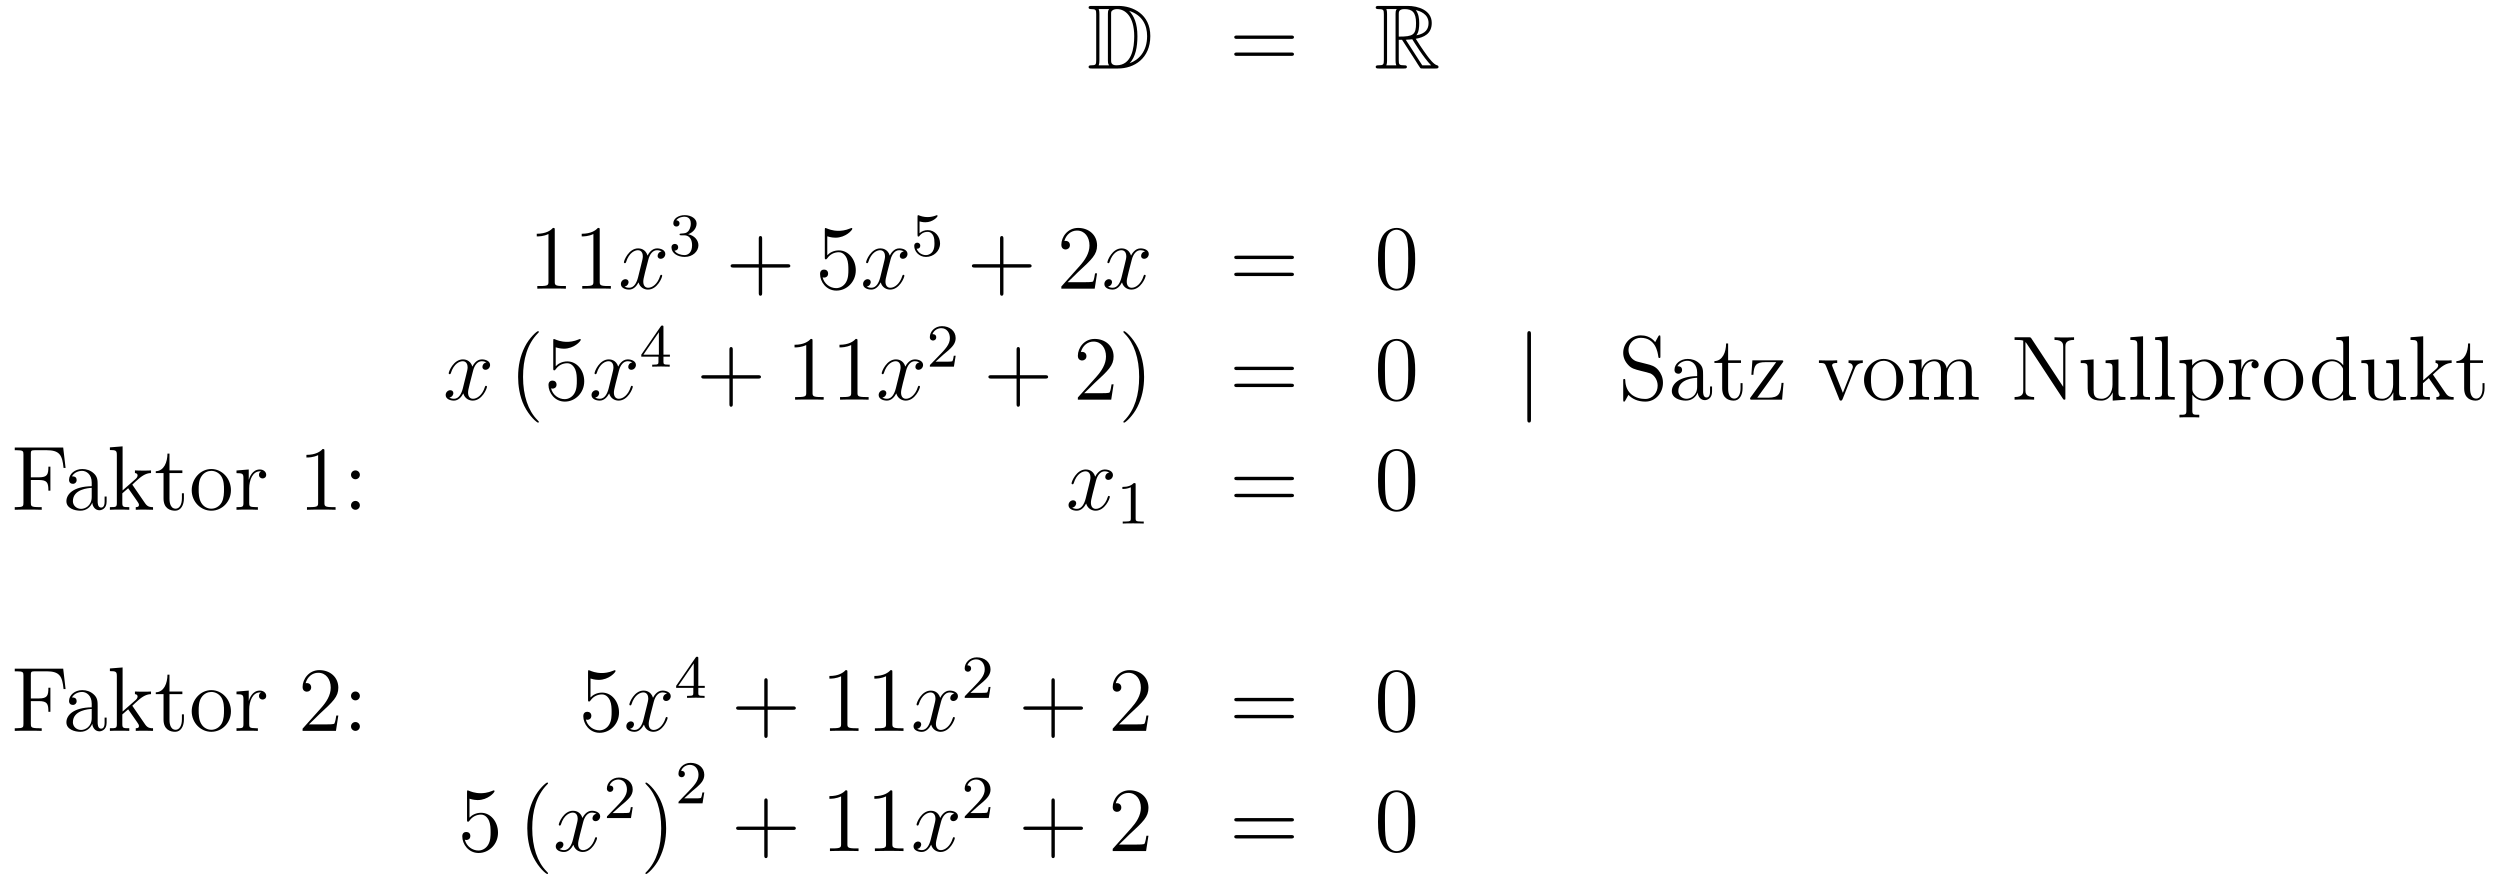 <?xml version='1.0'?>
<!-- This file was generated by dvisvgm 1.14.1 -->
<svg height='115pt' version='1.1' viewBox='0 -115 327 115' width='327pt' xmlns='http://www.w3.org/2000/svg' xmlns:xlink='http://www.w3.org/1999/xlink'>
<g id='page1'>
<g transform='matrix(1 0 0 1 -132 550)'>
<path d='M274.798 -664.228C274.583 -664.228 274.391 -664.228 274.391 -664.013C274.391 -663.81 274.619 -663.81 274.714 -663.81C275.335 -663.81 275.383 -663.714 275.383 -663.129V-657.14C275.383 -656.554 275.335 -656.458 274.726 -656.458C274.607 -656.458 274.391 -656.458 274.391 -656.255C274.391 -656.04 274.583 -656.04 274.798 -656.04H278.24C280.332 -656.04 282.461 -657.343 282.461 -660.284C282.461 -663.141 280.189 -664.228 278.252 -664.228H274.798ZM279.71 -663.571C281.42 -663.021 282.042 -661.706 282.042 -660.284C282.042 -658.252 280.942 -657.152 279.758 -656.733C280.536 -657.546 280.775 -658.873 280.775 -660.26C280.775 -661.981 280.308 -662.926 279.698 -663.571H279.71ZM275.706 -656.458C275.802 -656.673 275.802 -656.96 275.802 -657.116V-663.153C275.802 -663.308 275.802 -663.595 275.706 -663.81H277.069C276.913 -663.631 276.913 -663.368 276.913 -663.201V-657.068C276.913 -656.889 276.913 -656.65 277.069 -656.458H275.706ZM277.332 -663.165C277.332 -663.427 277.332 -663.535 277.547 -663.667C277.655 -663.75 277.87 -663.81 278.12 -663.81C279.125 -663.81 280.356 -662.926 280.356 -660.26C280.356 -658.742 280.045 -656.458 278.038 -656.458C277.332 -656.458 277.332 -656.877 277.332 -657.104V-663.165Z' fill-rule='evenodd'/>
<path d='M300.865 -659.913C301.033 -659.913 301.248 -659.913 301.248 -660.128C301.248 -660.355 301.045 -660.355 300.865 -660.355H293.825C293.657 -660.355 293.442 -660.355 293.442 -660.14C293.442 -659.913 293.646 -659.913 293.825 -659.913H300.865ZM300.865 -657.69C301.033 -657.69 301.248 -657.69 301.248 -657.905C301.248 -658.132 301.045 -658.132 300.865 -658.132H293.825C293.657 -658.132 293.442 -658.132 293.442 -657.917C293.442 -657.69 293.646 -657.69 293.825 -657.69H300.865Z' fill-rule='evenodd'/>
<path d='M314.958 -659.793H315.388L317.182 -657.02C317.3 -656.829 317.587 -656.363 317.719 -656.183C317.803 -656.04 317.839 -656.04 318.114 -656.04H319.763C319.979 -656.04 320.158 -656.04 320.158 -656.255C320.158 -656.351 320.086 -656.434 319.979 -656.458C319.536 -656.554 318.95 -657.343 318.664 -657.726C318.58 -657.845 317.982 -658.634 317.182 -659.925C318.245 -660.116 319.273 -660.571 319.273 -661.993C319.273 -663.655 317.515 -664.228 316.105 -664.228H312.352C312.137 -664.228 311.945 -664.228 311.945 -664.013C311.945 -663.81 312.173 -663.81 312.268 -663.81C312.949 -663.81 313.009 -663.727 313.009 -663.129V-657.14C313.009 -656.542 312.949 -656.458 312.268 -656.458C312.173 -656.458 311.945 -656.458 311.945 -656.255C311.945 -656.04 312.137 -656.04 312.352 -656.04H315.628C315.842 -656.04 316.021 -656.04 316.021 -656.255C316.021 -656.458 315.818 -656.458 315.686 -656.458C315.006 -656.458 314.958 -656.554 314.958 -657.14V-659.793ZM317.264 -660.379C317.599 -660.822 317.635 -661.455 317.635 -661.981C317.635 -662.555 317.563 -663.188 317.182 -663.679C317.671 -663.571 318.854 -663.201 318.854 -661.993C318.854 -661.216 318.496 -660.607 317.264 -660.379ZM314.958 -663.165C314.958 -663.416 314.958 -663.81 315.698 -663.81C316.715 -663.81 317.218 -663.392 317.218 -661.981C317.218 -660.439 316.847 -660.212 314.958 -660.212V-663.165ZM313.332 -656.458C313.427 -656.673 313.427 -657.008 313.427 -657.116V-663.153C313.427 -663.272 313.427 -663.595 313.332 -663.81H314.694C314.539 -663.619 314.539 -663.38 314.539 -663.201V-657.116C314.539 -656.996 314.539 -656.673 314.635 -656.458H313.332ZM315.878 -659.793C315.961 -659.806 316.009 -659.817 316.105 -659.817C316.284 -659.817 316.547 -659.841 316.727 -659.865C316.906 -659.578 318.197 -657.451 319.189 -656.458H318.03L315.878 -659.793Z' fill-rule='evenodd'/>
<path d='M204.563 -634.902C204.563 -635.178 204.563 -635.189 204.324 -635.189C204.037 -634.867 203.44 -634.424 202.208 -634.424V-634.078C202.483 -634.078 203.081 -634.078 203.738 -634.388V-628.16C203.738 -627.73 203.702 -627.587 202.65 -627.587H202.279V-627.24C202.602 -627.264 203.762 -627.264 204.156 -627.264C204.551 -627.264 205.698 -627.264 206.021 -627.24V-627.587H205.651C204.599 -627.587 204.563 -627.73 204.563 -628.16V-634.902ZM210.443 -634.902C210.443 -635.178 210.443 -635.189 210.204 -635.189C209.917 -634.867 209.318 -634.424 208.087 -634.424V-634.078C208.363 -634.078 208.961 -634.078 209.617 -634.388V-628.16C209.617 -627.73 209.582 -627.587 208.53 -627.587H208.159V-627.24C208.482 -627.264 209.642 -627.264 210.036 -627.264C210.431 -627.264 211.578 -627.264 211.901 -627.24V-627.587H211.53C210.479 -627.587 210.443 -627.73 210.443 -628.16V-634.902Z' fill-rule='evenodd'/>
<path d='M218.544 -632.117C218.161 -632.046 218.018 -631.759 218.018 -631.532C218.018 -631.245 218.245 -631.149 218.412 -631.149C218.771 -631.149 219.022 -631.46 219.022 -631.782C219.022 -632.285 218.448 -632.512 217.946 -632.512C217.217 -632.512 216.811 -631.794 216.703 -631.567C216.428 -632.464 215.687 -632.512 215.472 -632.512C214.253 -632.512 213.607 -630.946 213.607 -630.683C213.607 -630.635 213.655 -630.575 213.738 -630.575C213.834 -630.575 213.858 -630.647 213.882 -630.695C214.289 -632.022 215.089 -632.273 215.436 -632.273C215.974 -632.273 216.082 -631.771 216.082 -631.484C216.082 -631.221 216.01 -630.946 215.867 -630.372L215.46 -628.734C215.281 -628.017 214.934 -627.36 214.301 -627.36C214.241 -627.36 213.942 -627.36 213.691 -627.515C214.121 -627.599 214.217 -627.957 214.217 -628.101C214.217 -628.34 214.038 -628.483 213.81 -628.483C213.523 -628.483 213.212 -628.232 213.212 -627.85C213.212 -627.348 213.774 -627.12 214.289 -627.12C214.862 -627.12 215.269 -627.575 215.52 -628.065C215.711 -627.36 216.308 -627.12 216.751 -627.12C217.97 -627.12 218.616 -628.687 218.616 -628.949C218.616 -629.009 218.568 -629.057 218.496 -629.057C218.389 -629.057 218.376 -628.997 218.341 -628.902C218.018 -627.85 217.325 -627.36 216.787 -627.36C216.368 -627.36 216.142 -627.67 216.142 -628.16C216.142 -628.423 216.19 -628.615 216.38 -629.404L216.799 -631.029C216.978 -631.747 217.385 -632.273 217.934 -632.273C217.958 -632.273 218.293 -632.273 218.544 -632.117Z' fill-rule='evenodd'/>
<path d='M221.496 -634.222C222.126 -634.222 222.524 -633.759 222.524 -632.922C222.524 -631.927 221.958 -631.632 221.536 -631.632C221.098 -631.632 220.5 -631.791 220.22 -632.213C220.508 -632.213 220.708 -632.397 220.708 -632.66C220.708 -632.915 220.524 -633.098 220.268 -633.098C220.054 -633.098 219.83 -632.962 219.83 -632.644C219.83 -631.887 220.644 -631.393 221.552 -631.393C222.612 -631.393 223.352 -632.126 223.352 -632.922C223.352 -633.584 222.827 -634.19 222.014 -634.365C222.643 -634.588 223.114 -635.13 223.114 -635.767C223.114 -636.405 222.396 -636.859 221.568 -636.859C220.715 -636.859 220.069 -636.397 220.069 -635.791C220.069 -635.496 220.268 -635.369 220.476 -635.369C220.723 -635.369 220.883 -635.544 220.883 -635.775C220.883 -636.07 220.627 -636.182 220.452 -636.19C220.787 -636.628 221.4 -636.652 221.544 -636.652C221.75 -636.652 222.356 -636.588 222.356 -635.767C222.356 -635.209 222.126 -634.875 222.014 -634.747C221.776 -634.5 221.592 -634.484 221.106 -634.452C220.954 -634.445 220.89 -634.437 220.89 -634.333C220.89 -634.222 220.962 -634.222 221.098 -634.222H221.496Z' fill-rule='evenodd'/>
<path d='M231.69 -630.001H234.989C235.157 -630.001 235.372 -630.001 235.372 -630.217C235.372 -630.444 235.169 -630.444 234.989 -630.444H231.69V-633.743C231.69 -633.91 231.69 -634.126 231.474 -634.126C231.247 -634.126 231.247 -633.922 231.247 -633.743V-630.444H227.948C227.78 -630.444 227.566 -630.444 227.566 -630.228C227.566 -630.001 227.768 -630.001 227.948 -630.001H231.247V-626.702C231.247 -626.535 231.247 -626.32 231.462 -626.32C231.69 -626.32 231.69 -626.523 231.69 -626.702V-630.001Z' fill-rule='evenodd'/>
<path d='M240.208 -634.09C240.721 -633.922 241.14 -633.91 241.271 -633.91C242.622 -633.91 243.482 -634.902 243.482 -635.07C243.482 -635.118 243.458 -635.178 243.388 -635.178C243.364 -635.178 243.34 -635.178 243.232 -635.13C242.562 -634.843 241.988 -634.807 241.678 -634.807C240.889 -634.807 240.326 -635.046 240.1 -635.142C240.016 -635.178 239.992 -635.178 239.981 -635.178C239.885 -635.178 239.885 -635.106 239.885 -634.914V-631.364C239.885 -631.149 239.885 -631.077 240.028 -631.077C240.088 -631.077 240.1 -631.089 240.22 -631.233C240.554 -631.723 241.116 -632.01 241.714 -632.01C242.347 -632.01 242.658 -631.424 242.754 -631.221C242.957 -630.754 242.969 -630.169 242.969 -629.714C242.969 -629.26 242.969 -628.579 242.634 -628.041C242.371 -627.611 241.904 -627.312 241.379 -627.312C240.589 -627.312 239.813 -627.85 239.598 -628.722C239.658 -628.698 239.729 -628.687 239.789 -628.687C239.992 -628.687 240.316 -628.806 240.316 -629.212C240.316 -629.547 240.088 -629.738 239.789 -629.738C239.574 -629.738 239.263 -629.631 239.263 -629.165C239.263 -628.148 240.076 -626.989 241.403 -626.989C242.754 -626.989 243.937 -628.125 243.937 -629.643C243.937 -631.065 242.981 -632.249 241.726 -632.249C241.044 -632.249 240.518 -631.95 240.208 -631.615V-634.09Z' fill-rule='evenodd'/>
<path d='M250.223 -632.117C249.84 -632.046 249.696 -631.759 249.696 -631.532C249.696 -631.245 249.924 -631.149 250.091 -631.149C250.45 -631.149 250.7 -631.46 250.7 -631.782C250.7 -632.285 250.127 -632.512 249.624 -632.512C248.896 -632.512 248.489 -631.794 248.382 -631.567C248.106 -632.464 247.366 -632.512 247.15 -632.512C245.93 -632.512 245.285 -630.946 245.285 -630.683C245.285 -630.635 245.333 -630.575 245.417 -630.575C245.513 -630.575 245.537 -630.647 245.56 -630.695C245.966 -632.022 246.768 -632.273 247.115 -632.273C247.652 -632.273 247.76 -631.771 247.76 -631.484C247.76 -631.221 247.688 -630.946 247.544 -630.372L247.139 -628.734C246.959 -628.017 246.612 -627.36 245.978 -627.36C245.918 -627.36 245.62 -627.36 245.369 -627.515C245.8 -627.599 245.894 -627.957 245.894 -628.101C245.894 -628.34 245.716 -628.483 245.489 -628.483C245.202 -628.483 244.891 -628.232 244.891 -627.85C244.891 -627.348 245.453 -627.12 245.966 -627.12C246.54 -627.12 246.947 -627.575 247.198 -628.065C247.39 -627.36 247.987 -627.12 248.429 -627.12C249.648 -627.12 250.294 -628.687 250.294 -628.949C250.294 -629.009 250.246 -629.057 250.175 -629.057C250.067 -629.057 250.055 -628.997 250.019 -628.902C249.696 -627.85 249.002 -627.36 248.465 -627.36C248.047 -627.36 247.819 -627.67 247.819 -628.16C247.819 -628.423 247.867 -628.615 248.058 -629.404L248.477 -631.029C248.657 -631.747 249.062 -632.273 249.613 -632.273C249.637 -632.273 249.972 -632.273 250.223 -632.117Z' fill-rule='evenodd'/>
<path d='M252.276 -636.038C252.379 -636.006 252.698 -635.927 253.032 -635.927C254.029 -635.927 254.634 -636.628 254.634 -636.747C254.634 -636.835 254.579 -636.859 254.538 -636.859C254.522 -636.859 254.507 -636.859 254.435 -636.819C254.124 -636.7 253.758 -636.604 253.327 -636.604C252.857 -636.604 252.467 -636.723 252.22 -636.819C252.14 -636.859 252.124 -636.859 252.116 -636.859C252.012 -636.859 252.012 -636.771 252.012 -636.628V-634.293C252.012 -634.15 252.012 -634.054 252.14 -634.054C252.204 -634.054 252.228 -634.086 252.268 -634.15C252.364 -634.269 252.666 -634.676 253.344 -634.676C253.789 -634.676 254.005 -634.309 254.076 -634.158C254.212 -633.871 254.228 -633.504 254.228 -633.193C254.228 -632.899 254.22 -632.468 253.997 -632.118C253.846 -631.879 253.526 -631.632 253.104 -631.632C252.587 -631.632 252.077 -631.958 251.893 -632.476C251.917 -632.468 251.965 -632.468 251.972 -632.468C252.196 -632.468 252.371 -632.612 252.371 -632.859C252.371 -633.154 252.14 -633.257 251.981 -633.257C251.837 -633.257 251.582 -633.177 251.582 -632.835C251.582 -632.118 252.204 -631.393 253.121 -631.393C254.117 -631.393 254.96 -632.166 254.96 -633.154C254.96 -634.078 254.292 -634.899 253.351 -634.899C252.953 -634.899 252.578 -634.771 252.276 -634.5V-636.038Z' fill-rule='evenodd'/>
<path d='M263.25 -630.001H266.549C266.717 -630.001 266.932 -630.001 266.932 -630.217C266.932 -630.444 266.729 -630.444 266.549 -630.444H263.25V-633.743C263.25 -633.91 263.25 -634.126 263.034 -634.126C262.807 -634.126 262.807 -633.922 262.807 -633.743V-630.444H259.508C259.34 -630.444 259.126 -630.444 259.126 -630.228C259.126 -630.001 259.328 -630.001 259.508 -630.001H262.807V-626.702C262.807 -626.535 262.807 -626.32 263.022 -626.32C263.25 -626.32 263.25 -626.523 263.25 -626.702V-630.001Z' fill-rule='evenodd'/>
<path d='M275.497 -629.248H275.234C275.198 -629.045 275.102 -628.387 274.982 -628.196C274.9 -628.089 274.218 -628.089 273.859 -628.089H271.648C271.97 -628.364 272.7 -629.129 273.011 -629.416C274.828 -631.089 275.497 -631.711 275.497 -632.894C275.497 -634.269 274.409 -635.189 273.023 -635.189C271.636 -635.189 270.823 -634.006 270.823 -632.978C270.823 -632.368 271.349 -632.368 271.385 -632.368C271.636 -632.368 271.946 -632.547 271.946 -632.93C271.946 -633.265 271.72 -633.492 271.385 -633.492C271.277 -633.492 271.254 -633.492 271.218 -633.48C271.445 -634.293 272.09 -634.843 272.867 -634.843C273.883 -634.843 274.505 -633.994 274.505 -632.894C274.505 -631.878 273.919 -630.993 273.238 -630.228L270.823 -627.527V-627.24H275.186L275.497 -629.248Z' fill-rule='evenodd'/>
<path d='M281.783 -632.117C281.4 -632.046 281.256 -631.759 281.256 -631.532C281.256 -631.245 281.484 -631.149 281.651 -631.149C282.01 -631.149 282.26 -631.46 282.26 -631.782C282.26 -632.285 281.687 -632.512 281.184 -632.512C280.456 -632.512 280.049 -631.794 279.942 -631.567C279.666 -632.464 278.926 -632.512 278.71 -632.512C277.49 -632.512 276.845 -630.946 276.845 -630.683C276.845 -630.635 276.893 -630.575 276.977 -630.575C277.073 -630.575 277.097 -630.647 277.12 -630.695C277.526 -632.022 278.328 -632.273 278.675 -632.273C279.212 -632.273 279.32 -631.771 279.32 -631.484C279.32 -631.221 279.248 -630.946 279.104 -630.372L278.699 -628.734C278.519 -628.017 278.172 -627.36 277.538 -627.36C277.478 -627.36 277.18 -627.36 276.929 -627.515C277.36 -627.599 277.454 -627.957 277.454 -628.101C277.454 -628.34 277.276 -628.483 277.049 -628.483C276.762 -628.483 276.451 -628.232 276.451 -627.85C276.451 -627.348 277.013 -627.12 277.526 -627.12C278.1 -627.12 278.507 -627.575 278.758 -628.065C278.95 -627.36 279.547 -627.12 279.989 -627.12C281.208 -627.12 281.854 -628.687 281.854 -628.949C281.854 -629.009 281.806 -629.057 281.735 -629.057C281.627 -629.057 281.615 -628.997 281.579 -628.902C281.256 -627.85 280.562 -627.36 280.025 -627.36C279.607 -627.36 279.379 -627.67 279.379 -628.16C279.379 -628.423 279.427 -628.615 279.618 -629.404L280.037 -631.029C280.217 -631.747 280.622 -632.273 281.173 -632.273C281.197 -632.273 281.532 -632.273 281.783 -632.117Z' fill-rule='evenodd'/>
<path d='M300.863 -631.113C301.03 -631.113 301.246 -631.113 301.246 -631.328C301.246 -631.555 301.042 -631.555 300.863 -631.555H293.822C293.654 -631.555 293.44 -631.555 293.44 -631.34C293.44 -631.113 293.642 -631.113 293.822 -631.113H300.863ZM300.863 -628.89C301.03 -628.89 301.246 -628.89 301.246 -629.105C301.246 -629.332 301.042 -629.332 300.863 -629.332H293.822C293.654 -629.332 293.44 -629.332 293.44 -629.117C293.44 -628.89 293.642 -628.89 293.822 -628.89H300.863Z' fill-rule='evenodd'/>
<path d='M317.106 -631.065C317.106 -632.058 317.046 -633.026 316.616 -633.934C316.127 -634.927 315.265 -635.189 314.68 -635.189C313.986 -635.189 313.138 -634.843 312.695 -633.851C312.361 -633.097 312.241 -632.356 312.241 -631.065C312.241 -629.906 312.325 -629.033 312.755 -628.184C313.222 -627.276 314.046 -626.989 314.668 -626.989C315.708 -626.989 316.306 -627.611 316.652 -628.304C317.082 -629.2 317.106 -630.372 317.106 -631.065ZM314.668 -627.228C314.285 -627.228 313.508 -627.443 313.28 -628.746C313.15 -629.463 313.15 -630.372 313.15 -631.209C313.15 -632.189 313.15 -633.073 313.34 -633.779C313.544 -634.58 314.154 -634.95 314.668 -634.95C315.122 -634.95 315.815 -634.675 316.043 -633.648C316.198 -632.966 316.198 -632.022 316.198 -631.209C316.198 -630.408 316.198 -629.499 316.067 -628.77C315.839 -627.455 315.086 -627.228 314.668 -627.228Z' fill-rule='evenodd'/>
<path d='M195.626 -617.597C195.244 -617.526 195.101 -617.239 195.101 -617.012C195.101 -616.725 195.328 -616.629 195.494 -616.629C195.853 -616.629 196.104 -616.94 196.104 -617.262C196.104 -617.765 195.53 -617.992 195.029 -617.992C194.299 -617.992 193.892 -617.274 193.786 -617.047C193.511 -617.944 192.769 -617.992 192.554 -617.992C191.335 -617.992 190.689 -616.426 190.689 -616.163C190.689 -616.115 190.737 -616.055 190.821 -616.055C190.916 -616.055 190.94 -616.127 190.964 -616.175C191.371 -617.502 192.172 -617.753 192.518 -617.753C193.056 -617.753 193.164 -617.251 193.164 -616.964C193.164 -616.701 193.092 -616.426 192.948 -615.852L192.542 -614.214C192.362 -613.497 192.017 -612.84 191.382 -612.84C191.323 -612.84 191.024 -612.84 190.773 -612.995C191.203 -613.079 191.299 -613.437 191.299 -613.581C191.299 -613.82 191.12 -613.963 190.893 -613.963C190.606 -613.963 190.295 -613.712 190.295 -613.33C190.295 -612.828 190.857 -612.6 191.371 -612.6C191.944 -612.6 192.35 -613.055 192.602 -613.545C192.793 -612.84 193.391 -612.6 193.834 -612.6C195.053 -612.6 195.698 -614.167 195.698 -614.429C195.698 -614.489 195.65 -614.537 195.578 -614.537C195.47 -614.537 195.458 -614.477 195.424 -614.382C195.101 -613.33 194.407 -612.84 193.87 -612.84C193.451 -612.84 193.224 -613.15 193.224 -613.64C193.224 -613.903 193.271 -614.095 193.463 -614.884L193.88 -616.509C194.06 -617.227 194.466 -617.753 195.017 -617.753C195.041 -617.753 195.376 -617.753 195.626 -617.597Z' fill-rule='evenodd'/>
<path d='M202.483 -609.815C202.483 -609.851 202.483 -609.875 202.279 -610.078C201.084 -611.286 200.414 -613.258 200.414 -615.697C200.414 -618.016 200.976 -620.012 202.363 -621.423C202.483 -621.53 202.483 -621.554 202.483 -621.59C202.483 -621.662 202.423 -621.686 202.375 -621.686C202.22 -621.686 201.24 -620.825 200.654 -619.653C200.045 -618.446 199.769 -617.167 199.769 -615.697C199.769 -614.632 199.937 -613.21 200.558 -611.931C201.263 -610.497 202.243 -609.719 202.375 -609.719C202.423 -609.719 202.483 -609.743 202.483 -609.815ZM204.688 -619.57C205.201 -619.402 205.62 -619.39 205.752 -619.39C207.102 -619.39 207.964 -620.382 207.964 -620.55C207.964 -620.598 207.94 -620.658 207.868 -620.658C207.844 -620.658 207.82 -620.658 207.712 -620.61C207.042 -620.323 206.468 -620.287 206.158 -620.287C205.369 -620.287 204.808 -620.526 204.58 -620.622C204.497 -620.658 204.473 -620.658 204.461 -620.658C204.365 -620.658 204.365 -620.586 204.365 -620.394V-616.844C204.365 -616.629 204.365 -616.557 204.509 -616.557C204.568 -616.557 204.58 -616.569 204.7 -616.713C205.034 -617.203 205.596 -617.49 206.194 -617.49C206.827 -617.49 207.138 -616.904 207.234 -616.701C207.437 -616.234 207.449 -615.649 207.449 -615.194C207.449 -614.74 207.449 -614.059 207.114 -613.521C206.851 -613.091 206.386 -612.792 205.859 -612.792C205.07 -612.792 204.293 -613.33 204.078 -614.202C204.138 -614.178 204.21 -614.167 204.27 -614.167C204.473 -614.167 204.796 -614.286 204.796 -614.692C204.796 -615.027 204.568 -615.218 204.27 -615.218C204.054 -615.218 203.743 -615.111 203.743 -614.645C203.743 -613.628 204.557 -612.469 205.883 -612.469C207.234 -612.469 208.417 -613.605 208.417 -615.123C208.417 -616.545 207.461 -617.729 206.206 -617.729C205.524 -617.729 204.998 -617.43 204.688 -617.095V-619.57Z' fill-rule='evenodd'/>
<path d='M214.702 -617.597C214.319 -617.526 214.176 -617.239 214.176 -617.012C214.176 -616.725 214.403 -616.629 214.57 -616.629C214.928 -616.629 215.179 -616.94 215.179 -617.262C215.179 -617.765 214.606 -617.992 214.104 -617.992C213.374 -617.992 212.968 -617.274 212.861 -617.047C212.586 -617.944 211.844 -617.992 211.63 -617.992C210.41 -617.992 209.765 -616.426 209.765 -616.163C209.765 -616.115 209.812 -616.055 209.896 -616.055C209.992 -616.055 210.016 -616.127 210.04 -616.175C210.445 -617.502 211.247 -617.753 211.594 -617.753C212.131 -617.753 212.239 -617.251 212.239 -616.964C212.239 -616.701 212.167 -616.426 212.023 -615.852L211.618 -614.214C211.438 -613.497 211.092 -612.84 210.457 -612.84C210.398 -612.84 210.1 -612.84 209.848 -612.995C210.278 -613.079 210.374 -613.437 210.374 -613.581C210.374 -613.82 210.194 -613.963 209.968 -613.963C209.681 -613.963 209.37 -613.712 209.37 -613.33C209.37 -612.828 209.932 -612.6 210.445 -612.6C211.02 -612.6 211.426 -613.055 211.678 -613.545C211.868 -612.84 212.466 -612.6 212.909 -612.6C214.128 -612.6 214.772 -614.167 214.772 -614.429C214.772 -614.489 214.726 -614.537 214.654 -614.537C214.546 -614.537 214.534 -614.477 214.499 -614.382C214.176 -613.33 213.482 -612.84 212.945 -612.84C212.526 -612.84 212.298 -613.15 212.298 -613.64C212.298 -613.903 212.346 -614.095 212.538 -614.884L212.956 -616.509C213.136 -617.227 213.541 -617.753 214.092 -617.753C214.116 -617.753 214.451 -617.753 214.702 -617.597Z' fill-rule='evenodd'/>
<path d='M218.779 -622.196C218.779 -622.355 218.779 -622.419 218.612 -622.419C218.509 -622.419 218.501 -622.411 218.42 -622.299L215.879 -618.61V-618.347H218.126V-617.685C218.126 -617.391 218.102 -617.303 217.489 -617.303H217.306V-617.04C217.982 -617.064 217.999 -617.064 218.453 -617.064S218.923 -617.064 219.6 -617.04V-617.303H219.416C218.803 -617.303 218.779 -617.391 218.779 -617.685V-618.347H219.624V-618.61H218.779V-622.196ZM218.182 -621.55V-618.61H216.158L218.182 -621.55Z' fill-rule='evenodd'/>
<path d='M227.85 -615.481H231.149C231.317 -615.481 231.532 -615.481 231.532 -615.697C231.532 -615.924 231.329 -615.924 231.149 -615.924H227.85V-619.223C227.85 -619.39 227.85 -619.606 227.634 -619.606C227.407 -619.606 227.407 -619.402 227.407 -619.223V-615.924H224.108C223.94 -615.924 223.726 -615.924 223.726 -615.708C223.726 -615.481 223.928 -615.481 224.108 -615.481H227.407V-612.182C227.407 -612.015 227.407 -611.8 227.622 -611.8C227.85 -611.8 227.85 -612.003 227.85 -612.182V-615.481Z' fill-rule='evenodd'/>
<path d='M238.28 -620.382C238.28 -620.658 238.28 -620.669 238.04 -620.669C237.754 -620.347 237.156 -619.904 235.925 -619.904V-619.558C236.2 -619.558 236.797 -619.558 237.455 -619.868V-613.64C237.455 -613.21 237.419 -613.067 236.368 -613.067H235.997V-612.72C236.32 -612.744 237.479 -612.744 237.874 -612.744C238.268 -612.744 239.416 -612.744 239.738 -612.72V-613.067H239.368C238.316 -613.067 238.28 -613.21 238.28 -613.64V-620.382ZM244.16 -620.382C244.16 -620.658 244.16 -620.669 243.92 -620.669C243.634 -620.347 243.036 -619.904 241.805 -619.904V-619.558C242.08 -619.558 242.677 -619.558 243.335 -619.868V-613.64C243.335 -613.21 243.299 -613.067 242.248 -613.067H241.877V-612.72C242.2 -612.744 243.359 -612.744 243.754 -612.744C244.148 -612.744 245.296 -612.744 245.618 -612.72V-613.067H245.248C244.196 -613.067 244.16 -613.21 244.16 -613.64V-620.382Z' fill-rule='evenodd'/>
<path d='M252.262 -617.597C251.879 -617.526 251.735 -617.239 251.735 -617.012C251.735 -616.725 251.963 -616.629 252.13 -616.629C252.488 -616.629 252.739 -616.94 252.739 -617.262C252.739 -617.765 252.166 -617.992 251.664 -617.992C250.934 -617.992 250.528 -617.274 250.421 -617.047C250.145 -617.944 249.404 -617.992 249.19 -617.992C247.969 -617.992 247.324 -616.426 247.324 -616.163C247.324 -616.115 247.372 -616.055 247.456 -616.055C247.552 -616.055 247.576 -616.127 247.6 -616.175C248.005 -617.502 248.807 -617.753 249.154 -617.753C249.691 -617.753 249.799 -617.251 249.799 -616.964C249.799 -616.701 249.727 -616.426 249.583 -615.852L249.178 -614.214C248.998 -613.497 248.651 -612.84 248.017 -612.84C247.958 -612.84 247.66 -612.84 247.408 -612.995C247.838 -613.079 247.933 -613.437 247.933 -613.581C247.933 -613.82 247.754 -613.963 247.528 -613.963C247.241 -613.963 246.93 -613.712 246.93 -613.33C246.93 -612.828 247.492 -612.6 248.005 -612.6C248.579 -612.6 248.986 -613.055 249.236 -613.545C249.428 -612.84 250.026 -612.6 250.468 -612.6C251.688 -612.6 252.332 -614.167 252.332 -614.429C252.332 -614.489 252.286 -614.537 252.214 -614.537C252.106 -614.537 252.094 -614.477 252.058 -614.382C251.735 -613.33 251.042 -612.84 250.504 -612.84C250.086 -612.84 249.858 -613.15 249.858 -613.64C249.858 -613.903 249.906 -614.095 250.098 -614.884L250.516 -616.509C250.696 -617.227 251.101 -617.753 251.652 -617.753C251.676 -617.753 252.011 -617.753 252.262 -617.597Z' fill-rule='evenodd'/>
<path d='M255.448 -618.666C255.575 -618.785 255.91 -619.048 256.037 -619.16C256.531 -619.614 257 -620.052 257 -620.777C257 -621.725 256.204 -622.339 255.208 -622.339C254.252 -622.339 253.622 -621.614 253.622 -620.905C253.622 -620.514 253.933 -620.458 254.045 -620.458C254.212 -620.458 254.459 -620.578 254.459 -620.881C254.459 -621.295 254.06 -621.295 253.966 -621.295C254.196 -621.877 254.73 -622.076 255.12 -622.076C255.862 -622.076 256.244 -621.447 256.244 -620.777C256.244 -619.948 255.662 -619.343 254.722 -618.379L253.718 -617.343C253.622 -617.255 253.622 -617.239 253.622 -617.04H256.77L257 -618.466H256.753C256.73 -618.307 256.667 -617.908 256.571 -617.757C256.523 -617.693 255.917 -617.693 255.79 -617.693H254.371L255.448 -618.666Z' fill-rule='evenodd'/>
<path d='M265.41 -615.481H268.709C268.877 -615.481 269.092 -615.481 269.092 -615.697C269.092 -615.924 268.889 -615.924 268.709 -615.924H265.41V-619.223C265.41 -619.39 265.41 -619.606 265.194 -619.606C264.967 -619.606 264.967 -619.402 264.967 -619.223V-615.924H261.668C261.5 -615.924 261.286 -615.924 261.286 -615.708C261.286 -615.481 261.488 -615.481 261.668 -615.481H264.967V-612.182C264.967 -612.015 264.967 -611.8 265.182 -611.8C265.41 -611.8 265.41 -612.003 265.41 -612.182V-615.481Z' fill-rule='evenodd'/>
<path d='M277.657 -614.728H277.394C277.358 -614.525 277.262 -613.867 277.142 -613.676C277.06 -613.569 276.378 -613.569 276.019 -613.569H273.808C274.13 -613.844 274.86 -614.609 275.171 -614.896C276.988 -616.569 277.657 -617.191 277.657 -618.374C277.657 -619.749 276.569 -620.669 275.183 -620.669C273.796 -620.669 272.983 -619.486 272.983 -618.458C272.983 -617.848 273.509 -617.848 273.545 -617.848C273.796 -617.848 274.106 -618.027 274.106 -618.41C274.106 -618.745 273.88 -618.972 273.545 -618.972C273.437 -618.972 273.414 -618.972 273.378 -618.96C273.605 -619.773 274.25 -620.323 275.027 -620.323C276.043 -620.323 276.665 -619.474 276.665 -618.374C276.665 -617.358 276.079 -616.473 275.398 -615.708L272.983 -613.007V-612.72H277.346L277.657 -614.728ZM281.648 -615.697C281.648 -616.605 281.528 -618.087 280.859 -619.474C280.154 -620.908 279.174 -621.686 279.042 -621.686C278.994 -621.686 278.935 -621.662 278.935 -621.59C278.935 -621.554 278.935 -621.53 279.138 -621.327C280.333 -620.12 281.003 -618.147 281.003 -615.708C281.003 -613.389 280.441 -611.393 279.054 -609.982C278.935 -609.875 278.935 -609.851 278.935 -609.815C278.935 -609.743 278.994 -609.719 279.042 -609.719C279.198 -609.719 280.177 -610.58 280.764 -611.752C281.374 -612.971 281.648 -614.262 281.648 -615.697Z' fill-rule='evenodd'/>
<path d='M300.864 -616.593C301.031 -616.593 301.247 -616.593 301.247 -616.808C301.247 -617.035 301.043 -617.035 300.864 -617.035H293.822C293.656 -617.035 293.441 -617.035 293.441 -616.82C293.441 -616.593 293.644 -616.593 293.822 -616.593H300.864ZM300.864 -614.37C301.031 -614.37 301.247 -614.37 301.247 -614.585C301.247 -614.812 301.043 -614.812 300.864 -614.812H293.822C293.656 -614.812 293.441 -614.812 293.441 -614.597C293.441 -614.37 293.644 -614.37 293.822 -614.37H300.864Z' fill-rule='evenodd'/>
<path d='M317.107 -616.545C317.107 -617.538 317.047 -618.506 316.618 -619.414C316.127 -620.407 315.266 -620.669 314.681 -620.669C313.987 -620.669 313.139 -620.323 312.696 -619.331C312.361 -618.577 312.242 -617.836 312.242 -616.545C312.242 -615.386 312.325 -614.513 312.756 -613.664C313.222 -612.756 314.047 -612.469 314.669 -612.469C315.709 -612.469 316.307 -613.091 316.654 -613.784C317.083 -614.68 317.107 -615.852 317.107 -616.545ZM314.669 -612.708C314.286 -612.708 313.51 -612.923 313.282 -614.226C313.151 -614.943 313.151 -615.852 313.151 -616.689C313.151 -617.669 313.151 -618.553 313.342 -619.259C313.546 -620.06 314.155 -620.43 314.669 -620.43C315.122 -620.43 315.816 -620.155 316.044 -619.128C316.199 -618.446 316.199 -617.502 316.199 -616.689C316.199 -615.888 316.199 -614.979 316.067 -614.25C315.84 -612.935 315.088 -612.708 314.669 -612.708Z' fill-rule='evenodd'/>
<path d='M332.251 -621.255C332.251 -621.47 332.251 -621.686 332.012 -621.686S331.774 -621.47 331.774 -621.255V-610.162C331.774 -609.947 331.774 -609.732 332.012 -609.732S332.251 -609.947 332.251 -610.162V-621.255Z' fill-rule='evenodd'/>
<path d='M346.157 -617.705C345.547 -617.86 345.008 -618.458 345.008 -619.223C345.008 -620.06 345.679 -620.813 346.61 -620.813C348.571 -620.813 348.834 -618.876 348.906 -618.362C348.93 -618.219 348.93 -618.171 349.05 -618.171C349.181 -618.171 349.181 -618.231 349.181 -618.446V-620.861C349.181 -621.076 349.181 -621.136 349.062 -621.136C349.026 -621.136 348.978 -621.136 348.894 -620.98L348.499 -620.251C347.926 -620.992 347.137 -621.136 346.61 -621.136C345.284 -621.136 344.316 -620.072 344.316 -618.852C344.316 -618.279 344.519 -617.753 344.962 -617.274C345.379 -616.808 345.798 -616.701 346.646 -616.486C347.065 -616.39 347.723 -616.222 347.89 -616.151C348.451 -615.876 348.822 -615.23 348.822 -614.561C348.822 -613.664 348.188 -612.816 347.197 -612.816C346.658 -612.816 345.918 -612.947 345.331 -613.461C344.639 -614.083 344.591 -614.943 344.579 -615.338C344.567 -615.433 344.471 -615.433 344.447 -615.433C344.316 -615.433 344.316 -615.374 344.316 -615.159V-612.744C344.316 -612.529 344.316 -612.469 344.435 -612.469C344.507 -612.469 344.519 -612.493 344.603 -612.636C344.651 -612.732 344.902 -613.174 344.998 -613.353C345.427 -612.875 346.181 -612.469 347.209 -612.469C348.547 -612.469 349.516 -613.605 349.516 -614.92C349.516 -615.649 349.241 -616.187 348.918 -616.581C348.476 -617.119 347.938 -617.251 347.472 -617.37L346.157 -617.705ZM354.764 -615.912C354.764 -616.557 354.764 -617.035 354.239 -617.502C353.82 -617.884 353.282 -618.052 352.756 -618.052C351.775 -618.052 351.023 -617.406 351.023 -616.629C351.023 -616.282 351.25 -616.115 351.524 -616.115C351.811 -616.115 352.015 -616.318 352.015 -616.605C352.015 -617.095 351.584 -617.095 351.406 -617.095C351.68 -617.597 352.254 -617.812 352.733 -617.812C353.282 -617.812 353.987 -617.358 353.987 -616.282V-615.804C351.584 -615.768 350.676 -614.764 350.676 -613.844C350.676 -612.899 351.775 -612.6 352.505 -612.6C353.294 -612.6 353.832 -613.079 354.059 -613.653C354.107 -613.091 354.478 -612.66 354.991 -612.66C355.243 -612.66 355.936 -612.828 355.936 -613.784V-614.453H355.673V-613.784C355.673 -613.102 355.386 -613.007 355.219 -613.007C354.764 -613.007 354.764 -613.64 354.764 -613.82V-615.912ZM353.987 -614.406C353.987 -613.234 353.114 -612.84 352.601 -612.84C352.015 -612.84 351.524 -613.27 351.524 -613.844C351.524 -615.422 353.557 -615.565 353.987 -615.589V-614.406ZM358.038 -617.526H359.724V-617.872H358.038V-620.072H357.775C357.763 -618.948 357.334 -617.801 356.245 -617.765V-617.526H357.262V-614.202C357.262 -612.875 358.146 -612.6 358.78 -612.6C359.532 -612.6 359.927 -613.342 359.927 -614.202V-614.884H359.664V-614.226C359.664 -613.366 359.317 -612.863 358.852 -612.863C358.038 -612.863 358.038 -613.975 358.038 -614.178V-617.526ZM365.144 -617.538C365.252 -617.669 365.252 -617.693 365.252 -617.741C365.252 -617.872 365.168 -617.872 364.966 -617.872H361.212L361.08 -615.972H361.343C361.415 -617.191 361.642 -617.633 362.945 -617.633H364.332L360.913 -612.935C360.913 -612.72 360.936 -612.72 361.2 -612.72H365.096L365.288 -614.92H365.026C364.918 -613.557 364.714 -612.983 363.292 -612.983H361.846L365.144 -617.538Z' fill-rule='evenodd'/>
<path d='M374.578 -616.737C374.686 -617 374.888 -617.513 375.654 -617.526V-617.872C375.307 -617.848 375.139 -617.848 374.768 -617.848C374.518 -617.848 374.339 -617.848 373.789 -617.872V-617.526C374.291 -617.502 374.351 -617.143 374.351 -617.012C374.351 -616.904 374.327 -616.844 374.267 -616.701L373.048 -613.617L371.708 -616.987C371.648 -617.155 371.638 -617.155 371.638 -617.215C371.638 -617.526 372.091 -617.526 372.306 -617.526V-617.872C372.007 -617.848 371.386 -617.848 371.063 -617.848C370.669 -617.848 370.645 -617.848 369.916 -617.872V-617.526C370.585 -617.526 370.704 -617.478 370.848 -617.107L372.557 -612.828C372.617 -612.66 372.641 -612.6 372.785 -612.6C372.869 -612.6 372.94 -612.624 373.024 -612.828L374.578 -616.737Z' fill-rule='evenodd'/>
<path d='M380.945 -615.278C380.945 -616.82 379.772 -618.052 378.386 -618.052C376.952 -618.052 375.816 -616.784 375.816 -615.278C375.816 -613.748 377.011 -612.6 378.374 -612.6C379.786 -612.6 380.945 -613.772 380.945 -615.278ZM378.386 -612.863C377.945 -612.863 377.406 -613.055 377.059 -613.64C376.736 -614.178 376.724 -614.884 376.724 -615.386C376.724 -615.84 376.724 -616.569 377.095 -617.107C377.43 -617.621 377.956 -617.812 378.374 -617.812C378.841 -617.812 379.343 -617.597 379.666 -617.131C380.036 -616.581 380.036 -615.828 380.036 -615.386C380.036 -614.967 380.036 -614.226 379.726 -613.664C379.391 -613.091 378.841 -612.863 378.386 -612.863ZM389.909 -615.625C389.909 -616.737 389.909 -617.071 389.634 -617.454C389.287 -617.92 388.726 -617.992 388.319 -617.992C387.326 -617.992 386.825 -617.274 386.633 -616.808C386.466 -617.729 385.82 -617.992 385.067 -617.992C383.908 -617.992 383.454 -617 383.358 -616.761H383.346V-617.992L381.72 -617.86V-617.513C382.532 -617.513 382.628 -617.43 382.628 -616.844V-613.605C382.628 -613.067 382.498 -613.067 381.72 -613.067V-612.72C382.031 -612.744 382.676 -612.744 383.011 -612.744C383.358 -612.744 384.004 -612.744 384.314 -612.72V-613.067C383.549 -613.067 383.406 -613.067 383.406 -613.605V-615.828C383.406 -617.083 384.23 -617.753 384.972 -617.753C385.712 -617.753 385.88 -617.143 385.88 -616.414V-613.605C385.88 -613.067 385.748 -613.067 384.972 -613.067V-612.72C385.283 -612.744 385.928 -612.744 386.262 -612.744C386.61 -612.744 387.254 -612.744 387.565 -612.72V-613.067C386.801 -613.067 386.657 -613.067 386.657 -613.605V-615.828C386.657 -617.083 387.482 -617.753 388.223 -617.753C388.964 -617.753 389.131 -617.143 389.131 -616.414V-613.605C389.131 -613.067 389 -613.067 388.223 -613.067V-612.72C388.534 -612.744 389.179 -612.744 389.514 -612.744C389.861 -612.744 390.506 -612.744 390.817 -612.72V-613.067C390.22 -613.067 389.921 -613.067 389.909 -613.425V-615.625Z' fill-rule='evenodd'/>
<path d='M397.717 -620.717C397.609 -620.873 397.597 -620.885 397.334 -620.885H395.506V-620.538C396.019 -620.538 396.318 -620.538 396.641 -620.454V-613.975C396.641 -613.628 396.641 -613.067 395.506 -613.067V-612.72C395.816 -612.744 396.45 -612.744 396.785 -612.744C397.12 -612.744 397.753 -612.744 398.064 -612.72V-613.067C396.928 -613.067 396.928 -613.628 396.928 -613.975V-620.263C397.024 -620.167 397.024 -620.143 397.132 -620L401.794 -612.899C401.912 -612.732 401.924 -612.72 402.008 -612.72C402.116 -612.72 402.14 -612.768 402.152 -612.792V-619.629C402.152 -619.976 402.152 -620.538 403.288 -620.538V-620.885C402.977 -620.861 402.343 -620.861 402.008 -620.861C401.674 -620.861 401.04 -620.861 400.729 -620.885V-620.538C401.866 -620.538 401.866 -619.976 401.866 -619.629V-614.406L397.717 -620.717ZM407.41 -617.86V-617.513C408.222 -617.513 408.318 -617.43 408.318 -616.844V-614.704C408.318 -613.688 407.78 -612.84 406.883 -612.84C405.904 -612.84 405.844 -613.401 405.844 -614.035V-617.992L404.158 -617.86V-617.513C405.066 -617.513 405.066 -617.478 405.066 -616.414V-614.621C405.066 -613.88 405.066 -613.449 405.425 -613.055C405.712 -612.744 406.201 -612.6 406.812 -612.6C407.015 -612.6 407.398 -612.6 407.803 -612.947C408.15 -613.222 408.342 -613.676 408.342 -613.676V-612.6L410.003 -612.72V-613.067C409.19 -613.067 409.094 -613.15 409.094 -613.736V-617.992L407.41 -617.86ZM412.312 -621.016L410.65 -620.885V-620.538C411.463 -620.538 411.558 -620.454 411.558 -619.868V-613.605C411.558 -613.067 411.427 -613.067 410.65 -613.067V-612.72C410.984 -612.744 411.57 -612.744 411.929 -612.744C412.288 -612.744 412.885 -612.744 413.22 -612.72V-613.067C412.454 -613.067 412.312 -613.067 412.312 -613.605V-621.016ZM415.552 -621.016L413.89 -620.885V-620.538C414.702 -620.538 414.798 -620.454 414.798 -619.868V-613.605C414.798 -613.067 414.667 -613.067 413.89 -613.067V-612.72C414.224 -612.744 414.81 -612.744 415.169 -612.744C415.528 -612.744 416.125 -612.744 416.46 -612.72V-613.067C415.694 -613.067 415.552 -613.067 415.552 -613.605V-621.016ZM419.664 -610.747C418.898 -610.747 418.756 -610.747 418.756 -611.286V-613.366C418.97 -613.067 419.461 -612.6 420.226 -612.6C421.601 -612.6 422.808 -613.76 422.808 -615.302C422.808 -616.82 421.684 -617.992 420.38 -617.992C419.329 -617.992 418.768 -617.239 418.732 -617.191V-617.992L417.07 -617.86V-617.513C417.906 -617.513 417.978 -617.43 417.978 -616.904V-611.286C417.978 -610.747 417.847 -610.747 417.07 -610.747V-610.401C417.38 -610.425 418.026 -610.425 418.361 -610.425C418.708 -610.425 419.353 -610.425 419.664 -610.401V-610.747ZM418.756 -616.533C418.756 -616.761 418.756 -616.773 418.886 -616.964C419.245 -617.502 419.831 -617.729 420.286 -617.729C421.182 -617.729 421.9 -616.641 421.9 -615.302C421.9 -613.88 421.086 -612.84 420.166 -612.84C419.795 -612.84 419.448 -612.995 419.209 -613.222C418.934 -613.497 418.756 -613.736 418.756 -614.071V-616.533ZM425.212 -615.505C425.212 -616.665 425.689 -617.753 426.61 -617.753C426.706 -617.753 426.73 -617.753 426.778 -617.741C426.682 -617.693 426.491 -617.621 426.491 -617.298C426.491 -616.952 426.766 -616.82 426.956 -616.82C427.195 -616.82 427.435 -616.976 427.435 -617.298C427.435 -617.657 427.111 -617.992 426.598 -617.992C425.581 -617.992 425.236 -616.892 425.164 -616.665H425.152V-617.992L423.55 -617.86V-617.513C424.362 -617.513 424.458 -617.43 424.458 -616.844V-613.605C424.458 -613.067 424.327 -613.067 423.55 -613.067V-612.72C423.884 -612.744 424.542 -612.744 424.901 -612.744C425.224 -612.744 426.072 -612.744 426.347 -612.72V-613.067H426.108C425.236 -613.067 425.212 -613.198 425.212 -613.628V-615.505ZM433.261 -615.278C433.261 -616.82 432.09 -618.052 430.704 -618.052C429.269 -618.052 428.134 -616.784 428.134 -615.278C428.134 -613.748 429.329 -612.6 430.692 -612.6C432.102 -612.6 433.261 -613.772 433.261 -615.278ZM430.704 -612.863C430.261 -612.863 429.724 -613.055 429.377 -613.64C429.054 -614.178 429.042 -614.884 429.042 -615.386C429.042 -615.84 429.042 -616.569 429.413 -617.107C429.748 -617.621 430.273 -617.812 430.692 -617.812C431.158 -617.812 431.66 -617.597 431.983 -617.131C432.353 -616.581 432.353 -615.828 432.353 -615.386C432.353 -614.967 432.353 -614.226 432.042 -613.664C431.707 -613.091 431.158 -612.863 430.704 -612.863Z' fill-rule='evenodd'/>
<path d='M437.586 -620.885V-620.538C438.4 -620.538 438.496 -620.454 438.496 -619.868V-617.227C438.244 -617.573 437.73 -617.992 437 -617.992C435.614 -617.992 434.419 -616.82 434.419 -615.29C434.419 -613.772 435.554 -612.6 436.87 -612.6C437.778 -612.6 438.304 -613.198 438.472 -613.425V-612.6L440.156 -612.72V-613.067C439.344 -613.067 439.248 -613.15 439.248 -613.736V-621.016L437.586 -620.885ZM438.472 -614.119C438.472 -613.903 438.472 -613.867 438.304 -613.605C438.017 -613.186 437.527 -612.84 436.93 -612.84C436.618 -612.84 435.328 -612.959 435.328 -615.278C435.328 -616.139 435.47 -616.617 435.733 -617.012C435.973 -617.382 436.451 -617.753 437.048 -617.753C437.79 -617.753 438.208 -617.215 438.328 -617.023C438.472 -616.82 438.472 -616.796 438.472 -616.581V-614.119ZM444.114 -617.86V-617.513C444.928 -617.513 445.022 -617.43 445.022 -616.844V-614.704C445.022 -613.688 444.485 -612.84 443.588 -612.84C442.608 -612.84 442.548 -613.401 442.548 -614.035V-617.992L440.863 -617.86V-617.513C441.772 -617.513 441.772 -617.478 441.772 -616.414V-614.621C441.772 -613.88 441.772 -613.449 442.13 -613.055C442.417 -612.744 442.907 -612.6 443.516 -612.6C443.72 -612.6 444.102 -612.6 444.509 -612.947C444.856 -613.222 445.046 -613.676 445.046 -613.676V-612.6L446.708 -612.72V-613.067C445.896 -613.067 445.8 -613.15 445.8 -613.736V-617.992L444.114 -617.86ZM450.307 -615.888C450.307 -615.9 450.223 -615.995 450.223 -616.008C450.223 -616.043 450.977 -616.689 451.073 -616.784C451.897 -617.502 452.423 -617.513 452.675 -617.526V-617.872C452.435 -617.848 452.124 -617.848 451.765 -617.848C451.454 -617.848 450.845 -617.848 450.57 -617.872V-617.526C450.774 -617.513 450.917 -617.406 450.917 -617.215C450.917 -616.976 450.678 -616.761 450.666 -616.761L448.956 -615.254V-621.016L447.295 -620.885V-620.538C448.108 -620.538 448.204 -620.454 448.204 -619.868V-613.605C448.204 -613.067 448.072 -613.067 447.295 -613.067V-612.72C447.63 -612.744 448.204 -612.744 448.562 -612.744C448.92 -612.744 449.495 -612.744 449.83 -612.72V-613.067C449.064 -613.067 448.92 -613.067 448.92 -613.605V-614.872L449.686 -615.541L450.833 -613.892C451.013 -613.64 451.097 -613.509 451.097 -613.342C451.097 -613.127 450.929 -613.067 450.678 -613.067V-612.72C450.977 -612.744 451.562 -612.744 451.885 -612.744C452.399 -612.744 452.423 -612.744 452.938 -612.72V-613.067C452.615 -613.067 452.244 -613.067 451.909 -613.557L450.307 -615.888ZM455.088 -617.526H456.774V-617.872H455.088V-620.072H454.825C454.813 -618.948 454.384 -617.801 453.295 -617.765V-617.526H454.312V-614.202C454.312 -612.875 455.196 -612.6 455.83 -612.6C456.582 -612.6 456.977 -613.342 456.977 -614.202V-614.884H456.714V-614.226C456.714 -613.366 456.367 -612.863 455.902 -612.863C455.088 -612.863 455.088 -613.975 455.088 -614.178V-617.526Z' fill-rule='evenodd'/>
<path d='M140.266 -606.461H133.93V-606.114H134.169C135.03 -606.114 135.066 -605.994 135.066 -605.552V-599.228C135.066 -598.787 135.03 -598.667 134.169 -598.667H133.93V-598.32C134.217 -598.344 135.281 -598.344 135.64 -598.344C136.058 -598.344 137.11 -598.344 137.457 -598.32V-598.667H137.098C136.058 -598.667 136.034 -598.81 136.034 -599.24V-602.217H137.086C138.21 -602.217 138.329 -601.822 138.329 -600.818H138.592V-603.962H138.329C138.329 -602.958 138.21 -602.564 137.086 -602.564H136.034V-605.636C136.034 -606.03 136.058 -606.114 136.584 -606.114H138.078C139.8 -606.114 140.146 -605.481 140.313 -603.795H140.577L140.266 -606.461Z' fill-rule='evenodd'/>
<path d='M144.774 -601.512C144.774 -602.157 144.774 -602.635 144.248 -603.102C143.83 -603.484 143.292 -603.652 142.766 -603.652C141.785 -603.652 141.032 -603.006 141.032 -602.229C141.032 -601.882 141.259 -601.715 141.534 -601.715C141.821 -601.715 142.024 -601.918 142.024 -602.205C142.024 -602.695 141.594 -602.695 141.415 -602.695C141.69 -603.197 142.264 -603.412 142.742 -603.412C143.292 -603.412 143.997 -602.958 143.997 -601.882V-601.404C141.594 -601.368 140.686 -600.364 140.686 -599.443C140.686 -598.499 141.785 -598.2 142.515 -598.2C143.304 -598.2 143.842 -598.679 144.069 -599.252C144.117 -598.691 144.487 -598.26 145.001 -598.26C145.252 -598.26 145.945 -598.428 145.945 -599.384V-600.053H145.683V-599.384C145.683 -598.703 145.396 -598.607 145.228 -598.607C144.774 -598.607 144.774 -599.24 144.774 -599.419V-601.512ZM143.997 -600.006C143.997 -598.834 143.124 -598.44 142.61 -598.44C142.024 -598.44 141.534 -598.87 141.534 -599.443C141.534 -601.022 143.567 -601.165 143.997 -601.189V-600.006ZM149.387 -601.488C149.387 -601.5 149.303 -601.595 149.303 -601.608C149.303 -601.643 150.056 -602.289 150.152 -602.384C150.977 -603.102 151.503 -603.113 151.754 -603.126V-603.472C151.515 -603.448 151.204 -603.448 150.845 -603.448C150.534 -603.448 149.925 -603.448 149.65 -603.472V-603.126C149.853 -603.113 149.997 -603.006 149.997 -602.815C149.997 -602.576 149.757 -602.361 149.745 -602.361L148.036 -600.854V-606.616L146.374 -606.485V-606.138C147.187 -606.138 147.283 -606.054 147.283 -605.468V-599.204C147.283 -598.667 147.151 -598.667 146.374 -598.667V-598.32C146.709 -598.344 147.283 -598.344 147.642 -598.344C148 -598.344 148.574 -598.344 148.909 -598.32V-598.667C148.144 -598.667 148 -598.667 148 -599.204V-600.472L148.765 -601.141L149.913 -599.491C150.092 -599.24 150.176 -599.11 150.176 -598.942C150.176 -598.727 150.008 -598.667 149.757 -598.667V-598.32C150.056 -598.344 150.642 -598.344 150.965 -598.344C151.479 -598.344 151.503 -598.344 152.017 -598.32V-598.667C151.694 -598.667 151.323 -598.667 150.989 -599.156L149.387 -601.488ZM154.168 -603.126H155.853V-603.472H154.168V-605.672H153.905C153.893 -604.548 153.463 -603.401 152.375 -603.365V-603.126H153.391V-599.802C153.391 -598.475 154.275 -598.2 154.909 -598.2C155.662 -598.2 156.056 -598.942 156.056 -599.802V-600.484H155.794V-599.826C155.794 -598.966 155.447 -598.464 154.981 -598.464C154.168 -598.464 154.168 -599.575 154.168 -599.778V-603.126ZM162.206 -600.878C162.206 -602.42 161.035 -603.652 159.648 -603.652C158.214 -603.652 157.078 -602.384 157.078 -600.878C157.078 -599.348 158.274 -598.2 159.636 -598.2C161.047 -598.2 162.206 -599.372 162.206 -600.878ZM159.648 -598.464C159.206 -598.464 158.668 -598.655 158.321 -599.24C157.998 -599.778 157.987 -600.484 157.987 -600.986C157.987 -601.44 157.987 -602.169 158.357 -602.707C158.692 -603.221 159.218 -603.412 159.636 -603.412C160.103 -603.412 160.604 -603.197 160.927 -602.731C161.298 -602.181 161.298 -601.428 161.298 -600.986C161.298 -600.567 161.298 -599.826 160.987 -599.264C160.652 -598.691 160.103 -598.464 159.648 -598.464ZM164.596 -601.105C164.596 -602.265 165.074 -603.353 165.994 -603.353C166.09 -603.353 166.114 -603.353 166.162 -603.341C166.066 -603.293 165.875 -603.221 165.875 -602.898C165.875 -602.552 166.15 -602.42 166.341 -602.42C166.58 -602.42 166.819 -602.576 166.819 -602.898C166.819 -603.257 166.496 -603.592 165.983 -603.592C164.966 -603.592 164.62 -602.492 164.548 -602.265H164.536V-603.592L162.934 -603.46V-603.113C163.747 -603.113 163.842 -603.03 163.842 -602.444V-599.204C163.842 -598.667 163.711 -598.667 162.934 -598.667V-598.32C163.269 -598.344 163.926 -598.344 164.285 -598.344C164.608 -598.344 165.456 -598.344 165.731 -598.32V-598.667H165.492C164.62 -598.667 164.596 -598.798 164.596 -599.228V-601.105Z' fill-rule='evenodd'/>
<path d='M174.435 -605.982C174.435 -606.258 174.435 -606.269 174.196 -606.269C173.909 -605.947 173.311 -605.504 172.08 -605.504V-605.158C172.355 -605.158 172.952 -605.158 173.61 -605.468V-599.24C173.61 -598.81 173.574 -598.667 172.522 -598.667H172.152V-598.32C172.474 -598.344 173.634 -598.344 174.028 -598.344C174.423 -598.344 175.57 -598.344 175.893 -598.32V-598.667H175.523C174.471 -598.667 174.435 -598.81 174.435 -599.24V-605.982ZM179.071 -602.898C179.071 -603.221 178.797 -603.472 178.497 -603.472C178.151 -603.472 177.912 -603.197 177.912 -602.898C177.912 -602.54 178.211 -602.313 178.486 -602.313C178.808 -602.313 179.071 -602.564 179.071 -602.898ZM179.071 -598.906C179.071 -599.228 178.797 -599.479 178.497 -599.479C178.151 -599.479 177.912 -599.204 177.912 -598.906C177.912 -598.547 178.211 -598.32 178.486 -598.32C178.808 -598.32 179.071 -598.571 179.071 -598.906Z' fill-rule='evenodd'/>
<path d='M277.096 -603.197C276.713 -603.126 276.569 -602.839 276.569 -602.612C276.569 -602.325 276.797 -602.229 276.964 -602.229C277.322 -602.229 277.573 -602.54 277.573 -602.862C277.573 -603.365 277 -603.592 276.498 -603.592C275.768 -603.592 275.362 -602.874 275.255 -602.647C274.979 -603.544 274.238 -603.592 274.024 -603.592C272.803 -603.592 272.158 -602.026 272.158 -601.763C272.158 -601.715 272.206 -601.655 272.29 -601.655C272.386 -601.655 272.41 -601.727 272.434 -601.775C272.839 -603.102 273.641 -603.353 273.988 -603.353C274.525 -603.353 274.633 -602.851 274.633 -602.564C274.633 -602.301 274.561 -602.026 274.417 -601.452L274.012 -599.814C273.832 -599.096 273.485 -598.44 272.851 -598.44C272.792 -598.44 272.494 -598.44 272.242 -598.595C272.672 -598.679 272.768 -599.038 272.768 -599.18C272.768 -599.419 272.588 -599.563 272.362 -599.563C272.075 -599.563 271.764 -599.312 271.764 -598.93C271.764 -598.428 272.326 -598.2 272.839 -598.2C273.414 -598.2 273.82 -598.655 274.07 -599.144C274.262 -598.44 274.86 -598.2 275.302 -598.2C276.522 -598.2 277.166 -599.766 277.166 -600.029C277.166 -600.089 277.12 -600.137 277.048 -600.137C276.94 -600.137 276.928 -600.077 276.892 -599.982C276.569 -598.93 275.876 -598.44 275.338 -598.44C274.92 -598.44 274.692 -598.751 274.692 -599.24C274.692 -599.503 274.74 -599.695 274.932 -600.484L275.35 -602.109C275.53 -602.827 275.935 -603.353 276.486 -603.353C276.51 -603.353 276.845 -603.353 277.096 -603.197Z' fill-rule='evenodd'/>
<path d='M280.542 -601.596C280.542 -601.811 280.526 -601.819 280.31 -601.819C279.984 -601.5 279.562 -601.309 278.806 -601.309V-601.046C279.02 -601.046 279.45 -601.046 279.912 -601.261V-597.174C279.912 -596.879 279.889 -596.783 279.132 -596.783H278.852V-596.52C279.179 -596.544 279.865 -596.544 280.224 -596.544C280.582 -596.544 281.275 -596.544 281.602 -596.52V-596.783H281.323C280.566 -596.783 280.542 -596.879 280.542 -597.174V-601.596Z' fill-rule='evenodd'/>
<path d='M300.869 -602.193C301.037 -602.193 301.252 -602.193 301.252 -602.408C301.252 -602.635 301.049 -602.635 300.869 -602.635H293.828C293.66 -602.635 293.446 -602.635 293.446 -602.42C293.446 -602.193 293.648 -602.193 293.828 -602.193H300.869ZM300.869 -599.97C301.037 -599.97 301.252 -599.97 301.252 -600.185C301.252 -600.412 301.049 -600.412 300.869 -600.412H293.828C293.66 -600.412 293.446 -600.412 293.446 -600.197C293.446 -599.97 293.648 -599.97 293.828 -599.97H300.869Z' fill-rule='evenodd'/>
<path d='M317.112 -602.145C317.112 -603.138 317.053 -604.106 316.622 -605.014C316.133 -606.007 315.271 -606.269 314.686 -606.269C313.992 -606.269 313.144 -605.923 312.702 -604.931C312.367 -604.177 312.247 -603.436 312.247 -602.145C312.247 -600.986 312.331 -600.113 312.761 -599.264C313.228 -598.356 314.052 -598.069 314.674 -598.069C315.714 -598.069 316.312 -598.691 316.658 -599.384C317.089 -600.28 317.112 -601.452 317.112 -602.145ZM314.674 -598.308C314.292 -598.308 313.514 -598.523 313.288 -599.826C313.156 -600.543 313.156 -601.452 313.156 -602.289C313.156 -603.269 313.156 -604.153 313.348 -604.859C313.55 -605.66 314.16 -606.03 314.674 -606.03C315.128 -606.03 315.822 -605.755 316.049 -604.728C316.204 -604.046 316.204 -603.102 316.204 -602.289C316.204 -601.488 316.204 -600.579 316.073 -599.85C315.846 -598.535 315.092 -598.308 314.674 -598.308Z' fill-rule='evenodd'/>
<path d='M140.266 -577.541H133.93V-577.194H134.169C135.03 -577.194 135.066 -577.074 135.066 -576.632V-570.308C135.066 -569.867 135.03 -569.747 134.169 -569.747H133.93V-569.4C134.217 -569.424 135.281 -569.424 135.64 -569.424C136.058 -569.424 137.11 -569.424 137.457 -569.4V-569.747H137.098C136.058 -569.747 136.034 -569.89 136.034 -570.32V-573.296H137.086C138.21 -573.296 138.329 -572.903 138.329 -571.898H138.592V-575.042H138.329C138.329 -574.038 138.21 -573.643 137.086 -573.643H136.034V-576.716C136.034 -577.11 136.058 -577.194 136.584 -577.194H138.078C139.8 -577.194 140.146 -576.56 140.313 -574.874H140.577L140.266 -577.541Z' fill-rule='evenodd'/>
<path d='M144.774 -572.592C144.774 -573.238 144.774 -573.715 144.248 -574.182C143.83 -574.564 143.292 -574.732 142.766 -574.732C141.785 -574.732 141.032 -574.086 141.032 -573.31C141.032 -572.962 141.259 -572.795 141.534 -572.795C141.821 -572.795 142.024 -572.998 142.024 -573.284C142.024 -573.775 141.594 -573.775 141.415 -573.775C141.69 -574.277 142.264 -574.493 142.742 -574.493C143.292 -574.493 143.997 -574.038 143.997 -572.962V-572.484C141.594 -572.448 140.686 -571.444 140.686 -570.523C140.686 -569.579 141.785 -569.28 142.515 -569.28C143.304 -569.28 143.842 -569.759 144.069 -570.332C144.117 -569.771 144.487 -569.34 145.001 -569.34C145.252 -569.34 145.945 -569.508 145.945 -570.464V-571.134H145.683V-570.464C145.683 -569.783 145.396 -569.687 145.228 -569.687C144.774 -569.687 144.774 -570.32 144.774 -570.499V-572.592ZM143.997 -571.086C143.997 -569.914 143.124 -569.52 142.61 -569.52C142.024 -569.52 141.534 -569.95 141.534 -570.523C141.534 -572.101 143.567 -572.245 143.997 -572.269V-571.086ZM149.387 -572.568C149.387 -572.58 149.303 -572.675 149.303 -572.688C149.303 -572.723 150.056 -573.368 150.152 -573.464C150.977 -574.182 151.503 -574.194 151.754 -574.206V-574.552C151.515 -574.529 151.204 -574.529 150.845 -574.529C150.534 -574.529 149.925 -574.529 149.65 -574.552V-574.206C149.853 -574.194 149.997 -574.086 149.997 -573.895C149.997 -573.655 149.757 -573.44 149.745 -573.44L148.036 -571.934V-577.697L146.374 -577.565V-577.218C147.187 -577.218 147.283 -577.134 147.283 -576.548V-570.284C147.283 -569.747 147.151 -569.747 146.374 -569.747V-569.4C146.709 -569.424 147.283 -569.424 147.642 -569.424C148 -569.424 148.574 -569.424 148.909 -569.4V-569.747C148.144 -569.747 148 -569.747 148 -570.284V-571.552L148.765 -572.221L149.913 -570.571C150.092 -570.32 150.176 -570.19 150.176 -570.022C150.176 -569.807 150.008 -569.747 149.757 -569.747V-569.4C150.056 -569.424 150.642 -569.424 150.965 -569.424C151.479 -569.424 151.503 -569.424 152.017 -569.4V-569.747C151.694 -569.747 151.323 -569.747 150.989 -570.236L149.387 -572.568ZM154.168 -574.206H155.853V-574.552H154.168V-576.752H153.905C153.893 -575.628 153.463 -574.481 152.375 -574.445V-574.206H153.391V-570.882C153.391 -569.555 154.275 -569.28 154.909 -569.28C155.662 -569.28 156.056 -570.022 156.056 -570.882V-571.564H155.794V-570.906C155.794 -570.046 155.447 -569.544 154.981 -569.544C154.168 -569.544 154.168 -570.655 154.168 -570.858V-574.206ZM162.206 -571.958C162.206 -573.5 161.035 -574.732 159.648 -574.732C158.214 -574.732 157.078 -573.464 157.078 -571.958C157.078 -570.428 158.274 -569.28 159.636 -569.28C161.047 -569.28 162.206 -570.452 162.206 -571.958ZM159.648 -569.544C159.206 -569.544 158.668 -569.735 158.321 -570.32C157.998 -570.858 157.987 -571.564 157.987 -572.065C157.987 -572.52 157.987 -573.25 158.357 -573.787C158.692 -574.301 159.218 -574.493 159.636 -574.493C160.103 -574.493 160.604 -574.277 160.927 -573.811C161.298 -573.262 161.298 -572.508 161.298 -572.065C161.298 -571.648 161.298 -570.906 160.987 -570.344C160.652 -569.771 160.103 -569.544 159.648 -569.544ZM164.596 -572.185C164.596 -573.344 165.074 -574.433 165.994 -574.433C166.09 -574.433 166.114 -574.433 166.162 -574.421C166.066 -574.373 165.875 -574.301 165.875 -573.978C165.875 -573.632 166.15 -573.5 166.341 -573.5C166.58 -573.5 166.819 -573.655 166.819 -573.978C166.819 -574.337 166.496 -574.672 165.983 -574.672C164.966 -574.672 164.62 -573.572 164.548 -573.344H164.536V-574.672L162.934 -574.541V-574.194C163.747 -574.194 163.842 -574.11 163.842 -573.524V-570.284C163.842 -569.747 163.711 -569.747 162.934 -569.747V-569.4C163.269 -569.424 163.926 -569.424 164.285 -569.424C164.608 -569.424 165.456 -569.424 165.731 -569.4V-569.747H165.492C164.62 -569.747 164.596 -569.878 164.596 -570.308V-572.185Z' fill-rule='evenodd'/>
<path d='M176.252 -571.409H175.989C175.953 -571.205 175.857 -570.547 175.737 -570.356C175.654 -570.248 174.972 -570.248 174.614 -570.248H172.403C172.725 -570.523 173.454 -571.289 173.765 -571.576C175.582 -573.25 176.252 -573.871 176.252 -575.054C176.252 -576.43 175.164 -577.349 173.777 -577.349C172.391 -577.349 171.578 -576.166 171.578 -575.138C171.578 -574.529 172.104 -574.529 172.139 -574.529C172.391 -574.529 172.701 -574.708 172.701 -575.09C172.701 -575.425 172.474 -575.652 172.139 -575.652C172.032 -575.652 172.008 -575.652 171.972 -575.64C172.199 -576.452 172.845 -577.003 173.622 -577.003C174.638 -577.003 175.259 -576.154 175.259 -575.054C175.259 -574.038 174.674 -573.154 173.993 -572.388L171.578 -569.687V-569.4H175.941L176.252 -571.409ZM179.071 -573.978C179.071 -574.301 178.797 -574.552 178.497 -574.552C178.151 -574.552 177.912 -574.277 177.912 -573.978C177.912 -573.619 178.211 -573.392 178.486 -573.392C178.808 -573.392 179.071 -573.643 179.071 -573.978ZM179.071 -569.986C179.071 -570.308 178.797 -570.559 178.497 -570.559C178.151 -570.559 177.912 -570.284 177.912 -569.986C177.912 -569.627 178.211 -569.4 178.486 -569.4C178.808 -569.4 179.071 -569.651 179.071 -569.986Z' fill-rule='evenodd'/>
<path d='M209.239 -576.25C209.753 -576.082 210.172 -576.071 210.304 -576.071C211.654 -576.071 212.515 -577.062 212.515 -577.23C212.515 -577.278 212.491 -577.338 212.419 -577.338C212.395 -577.338 212.371 -577.338 212.263 -577.29C211.594 -577.003 211.02 -576.967 210.709 -576.967C209.921 -576.967 209.359 -577.206 209.131 -577.302C209.048 -577.338 209.024 -577.338 209.012 -577.338C208.916 -577.338 208.916 -577.266 208.916 -577.074V-573.524C208.916 -573.31 208.916 -573.238 209.06 -573.238C209.119 -573.238 209.131 -573.25 209.251 -573.392C209.586 -573.883 210.148 -574.17 210.745 -574.17C211.379 -574.17 211.69 -573.584 211.786 -573.38C211.988 -572.915 212 -572.329 212 -571.874C212 -571.421 212 -570.739 211.666 -570.2C211.403 -569.771 210.936 -569.472 210.41 -569.472C209.622 -569.472 208.844 -570.01 208.63 -570.882C208.69 -570.858 208.76 -570.846 208.82 -570.846C209.024 -570.846 209.347 -570.966 209.347 -571.373C209.347 -571.708 209.119 -571.898 208.82 -571.898C208.606 -571.898 208.295 -571.79 208.295 -571.325C208.295 -570.308 209.108 -569.149 210.434 -569.149C211.786 -569.149 212.969 -570.284 212.969 -571.802C212.969 -573.226 212.012 -574.409 210.757 -574.409C210.076 -574.409 209.55 -574.11 209.239 -573.775V-576.25Z' fill-rule='evenodd'/>
<path d='M219.254 -574.277C218.872 -574.206 218.729 -573.919 218.729 -573.691C218.729 -573.404 218.956 -573.31 219.122 -573.31C219.481 -573.31 219.732 -573.619 219.732 -573.942C219.732 -574.445 219.158 -574.672 218.657 -574.672C217.927 -574.672 217.52 -573.954 217.414 -573.727C217.139 -574.624 216.397 -574.672 216.182 -574.672C214.963 -574.672 214.318 -573.106 214.318 -572.843C214.318 -572.795 214.364 -572.735 214.448 -572.735C214.544 -572.735 214.568 -572.807 214.592 -572.855C214.998 -574.182 215.8 -574.433 216.146 -574.433C216.684 -574.433 216.792 -573.931 216.792 -573.643C216.792 -573.38 216.72 -573.106 216.576 -572.532L216.17 -570.894C215.99 -570.176 215.645 -569.52 215.01 -569.52C214.951 -569.52 214.652 -569.52 214.4 -569.675C214.831 -569.759 214.927 -570.118 214.927 -570.26C214.927 -570.499 214.747 -570.643 214.52 -570.643C214.234 -570.643 213.923 -570.392 213.923 -570.01C213.923 -569.508 214.484 -569.28 214.998 -569.28C215.573 -569.28 215.978 -569.735 216.23 -570.224C216.421 -569.52 217.019 -569.28 217.462 -569.28C218.681 -569.28 219.325 -570.846 219.325 -571.109C219.325 -571.169 219.278 -571.217 219.206 -571.217C219.098 -571.217 219.086 -571.157 219.052 -571.062C218.729 -570.01 218.035 -569.52 217.498 -569.52C217.079 -569.52 216.852 -569.831 216.852 -570.32C216.852 -570.583 216.899 -570.775 217.091 -571.564L217.508 -573.19C217.688 -573.906 218.094 -574.433 218.645 -574.433C218.669 -574.433 219.004 -574.433 219.254 -574.277Z' fill-rule='evenodd'/>
<path d='M223.339 -578.875C223.339 -579.035 223.339 -579.098 223.172 -579.098C223.069 -579.098 223.061 -579.091 222.98 -578.98L220.439 -575.29V-575.027H222.686V-574.366C222.686 -574.07 222.662 -573.983 222.049 -573.983H221.866V-573.72C222.542 -573.744 222.559 -573.744 223.013 -573.744S223.483 -573.744 224.16 -573.72V-573.983H223.976C223.363 -573.983 223.339 -574.07 223.339 -574.366V-575.027H224.184V-575.29H223.339V-578.875ZM222.742 -578.23V-575.29H220.718L222.742 -578.23Z' fill-rule='evenodd'/>
<path d='M232.41 -572.161H235.709C235.877 -572.161 236.092 -572.161 236.092 -572.376C236.092 -572.604 235.889 -572.604 235.709 -572.604H232.41V-575.903C232.41 -576.071 232.41 -576.286 232.194 -576.286C231.967 -576.286 231.967 -576.082 231.967 -575.903V-572.604H228.668C228.5 -572.604 228.286 -572.604 228.286 -572.388C228.286 -572.161 228.488 -572.161 228.668 -572.161H231.967V-568.862C231.967 -568.694 231.967 -568.48 232.182 -568.48C232.41 -568.48 232.41 -568.682 232.41 -568.862V-572.161Z' fill-rule='evenodd'/>
<path d='M242.84 -577.062C242.84 -577.338 242.84 -577.349 242.6 -577.349C242.314 -577.026 241.716 -576.584 240.485 -576.584V-576.238C240.76 -576.238 241.357 -576.238 242.015 -576.548V-570.32C242.015 -569.89 241.979 -569.747 240.928 -569.747H240.557V-569.4C240.88 -569.424 242.039 -569.424 242.434 -569.424S243.976 -569.424 244.298 -569.4V-569.747H243.928C242.876 -569.747 242.84 -569.89 242.84 -570.32V-577.062ZM248.72 -577.062C248.72 -577.338 248.72 -577.349 248.48 -577.349C248.194 -577.026 247.596 -576.584 246.365 -576.584V-576.238C246.64 -576.238 247.237 -576.238 247.895 -576.548V-570.32C247.895 -569.89 247.859 -569.747 246.808 -569.747H246.437V-569.4C246.76 -569.424 247.919 -569.424 248.314 -569.424C248.708 -569.424 249.856 -569.424 250.178 -569.4V-569.747H249.808C248.756 -569.747 248.72 -569.89 248.72 -570.32V-577.062Z' fill-rule='evenodd'/>
<path d='M256.822 -574.277C256.439 -574.206 256.295 -573.919 256.295 -573.691C256.295 -573.404 256.523 -573.31 256.69 -573.31C257.048 -573.31 257.299 -573.619 257.299 -573.942C257.299 -574.445 256.726 -574.672 256.224 -574.672C255.494 -574.672 255.088 -573.954 254.981 -573.727C254.705 -574.624 253.964 -574.672 253.75 -574.672C252.529 -574.672 251.884 -573.106 251.884 -572.843C251.884 -572.795 251.932 -572.735 252.016 -572.735C252.112 -572.735 252.136 -572.807 252.16 -572.855C252.565 -574.182 253.367 -574.433 253.714 -574.433C254.251 -574.433 254.359 -573.931 254.359 -573.643C254.359 -573.38 254.287 -573.106 254.143 -572.532L253.738 -570.894C253.558 -570.176 253.211 -569.52 252.577 -569.52C252.518 -569.52 252.22 -569.52 251.968 -569.675C252.398 -569.759 252.493 -570.118 252.493 -570.26C252.493 -570.499 252.314 -570.643 252.088 -570.643C251.801 -570.643 251.49 -570.392 251.49 -570.01C251.49 -569.508 252.052 -569.28 252.565 -569.28C253.139 -569.28 253.546 -569.735 253.796 -570.224C253.988 -569.52 254.586 -569.28 255.028 -569.28C256.248 -569.28 256.892 -570.846 256.892 -571.109C256.892 -571.169 256.846 -571.217 256.774 -571.217C256.666 -571.217 256.654 -571.157 256.618 -571.062C256.295 -570.01 255.602 -569.52 255.064 -569.52C254.646 -569.52 254.418 -569.831 254.418 -570.32C254.418 -570.583 254.466 -570.775 254.658 -571.564L255.076 -573.19C255.256 -573.906 255.661 -574.433 256.212 -574.433C256.236 -574.433 256.571 -574.433 256.822 -574.277Z' fill-rule='evenodd'/>
<path d='M260.008 -575.346C260.135 -575.465 260.47 -575.728 260.597 -575.839C261.091 -576.294 261.56 -576.732 261.56 -577.457C261.56 -578.405 260.764 -579.019 259.768 -579.019C258.812 -579.019 258.182 -578.293 258.182 -577.585C258.182 -577.194 258.493 -577.139 258.605 -577.139C258.772 -577.139 259.019 -577.258 259.019 -577.561C259.019 -577.975 258.62 -577.975 258.526 -577.975C258.756 -578.557 259.29 -578.756 259.68 -578.756C260.422 -578.756 260.804 -578.126 260.804 -577.457C260.804 -576.629 260.222 -576.023 259.282 -575.059L258.278 -574.022C258.182 -573.935 258.182 -573.919 258.182 -573.72H261.33L261.56 -575.147H261.313C261.29 -574.987 261.227 -574.589 261.131 -574.438C261.083 -574.374 260.477 -574.374 260.35 -574.374H258.931L260.008 -575.346Z' fill-rule='evenodd'/>
<path d='M269.97 -572.161H273.269C273.437 -572.161 273.652 -572.161 273.652 -572.376C273.652 -572.604 273.449 -572.604 273.269 -572.604H269.97V-575.903C269.97 -576.071 269.97 -576.286 269.754 -576.286C269.527 -576.286 269.527 -576.082 269.527 -575.903V-572.604H266.228C266.06 -572.604 265.846 -572.604 265.846 -572.388C265.846 -572.161 266.048 -572.161 266.228 -572.161H269.527V-568.862C269.527 -568.694 269.527 -568.48 269.742 -568.48C269.97 -568.48 269.97 -568.682 269.97 -568.862V-572.161Z' fill-rule='evenodd'/>
<path d='M282.217 -571.409H281.954C281.918 -571.205 281.822 -570.547 281.702 -570.356C281.62 -570.248 280.938 -570.248 280.579 -570.248H278.368C278.69 -570.523 279.42 -571.289 279.731 -571.576C281.548 -573.25 282.217 -573.871 282.217 -575.054C282.217 -576.43 281.129 -577.349 279.743 -577.349C278.356 -577.349 277.543 -576.166 277.543 -575.138C277.543 -574.529 278.069 -574.529 278.105 -574.529C278.356 -574.529 278.666 -574.708 278.666 -575.09C278.666 -575.425 278.44 -575.652 278.105 -575.652C277.997 -575.652 277.974 -575.652 277.938 -575.64C278.165 -576.452 278.81 -577.003 279.587 -577.003C280.603 -577.003 281.225 -576.154 281.225 -575.054C281.225 -574.038 280.639 -573.154 279.958 -572.388L277.543 -569.687V-569.4H281.906L282.217 -571.409Z' fill-rule='evenodd'/>
<path d='M300.865 -573.274C301.032 -573.274 301.248 -573.274 301.248 -573.488C301.248 -573.715 301.044 -573.715 300.865 -573.715H293.825C293.657 -573.715 293.442 -573.715 293.442 -573.5C293.442 -573.274 293.645 -573.274 293.825 -573.274H300.865ZM300.865 -571.05C301.032 -571.05 301.248 -571.05 301.248 -571.265C301.248 -571.492 301.044 -571.492 300.865 -571.492H293.825C293.657 -571.492 293.442 -571.492 293.442 -571.277C293.442 -571.05 293.645 -571.05 293.825 -571.05H300.865Z' fill-rule='evenodd'/>
<path d='M317.108 -573.226C317.108 -574.218 317.048 -575.185 316.619 -576.095C316.128 -577.086 315.268 -577.349 314.682 -577.349C313.988 -577.349 313.14 -577.003 312.697 -576.011C312.362 -575.257 312.244 -574.517 312.244 -573.226C312.244 -572.065 312.328 -571.193 312.757 -570.344C313.224 -569.436 314.048 -569.149 314.67 -569.149C315.71 -569.149 316.308 -569.771 316.655 -570.464C317.084 -571.361 317.108 -572.532 317.108 -573.226ZM314.67 -569.388C314.287 -569.388 313.511 -569.603 313.283 -570.906C313.152 -571.624 313.152 -572.532 313.152 -573.368C313.152 -574.349 313.152 -575.233 313.343 -575.939C313.547 -576.739 314.156 -577.11 314.67 -577.11C315.125 -577.11 315.817 -576.835 316.045 -575.808C316.2 -575.126 316.2 -574.182 316.2 -573.368C316.2 -572.568 316.2 -571.66 316.068 -570.93C315.841 -569.615 315.089 -569.388 314.67 -569.388Z' fill-rule='evenodd'/>
<path d='M193.41 -560.53C193.924 -560.362 194.342 -560.351 194.474 -560.351C195.826 -560.351 196.686 -561.342 196.686 -561.51C196.686 -561.558 196.662 -561.618 196.59 -561.618C196.566 -561.618 196.542 -561.618 196.434 -561.57C195.766 -561.283 195.191 -561.247 194.881 -561.247C194.092 -561.247 193.53 -561.486 193.302 -561.582C193.219 -561.618 193.195 -561.618 193.183 -561.618C193.087 -561.618 193.087 -561.546 193.087 -561.354V-557.804C193.087 -557.59 193.087 -557.518 193.231 -557.518C193.291 -557.518 193.302 -557.53 193.422 -557.672C193.757 -558.163 194.318 -558.45 194.916 -558.45C195.55 -558.45 195.86 -557.864 195.956 -557.66C196.159 -557.195 196.171 -556.609 196.171 -556.154C196.171 -555.701 196.171 -555.019 195.836 -554.48C195.574 -554.051 195.108 -553.752 194.581 -553.752C193.793 -553.752 193.015 -554.29 192.8 -555.162C192.86 -555.138 192.932 -555.126 192.992 -555.126C193.195 -555.126 193.518 -555.246 193.518 -555.653C193.518 -555.988 193.291 -556.178 192.992 -556.178C192.776 -556.178 192.466 -556.07 192.466 -555.605C192.466 -554.588 193.279 -553.429 194.605 -553.429C195.956 -553.429 197.14 -554.564 197.14 -556.082C197.14 -557.506 196.183 -558.689 194.928 -558.689C194.246 -558.689 193.721 -558.39 193.41 -558.055V-560.53Z' fill-rule='evenodd'/>
<path d='M203.684 -550.775C203.684 -550.811 203.684 -550.835 203.48 -551.038C202.285 -552.246 201.616 -554.218 201.616 -556.656C201.616 -558.976 202.177 -560.972 203.564 -562.382C203.684 -562.49 203.684 -562.514 203.684 -562.55C203.684 -562.621 203.624 -562.645 203.576 -562.645C203.422 -562.645 202.441 -561.785 201.856 -560.614C201.246 -559.406 200.97 -558.127 200.97 -556.656C200.97 -555.593 201.138 -554.17 201.76 -552.89C202.464 -551.456 203.444 -550.679 203.576 -550.679C203.624 -550.679 203.684 -550.704 203.684 -550.775Z' fill-rule='evenodd'/>
<path d='M210.024 -558.557C209.641 -558.486 209.498 -558.199 209.498 -557.971C209.498 -557.684 209.725 -557.59 209.892 -557.59C210.251 -557.59 210.502 -557.899 210.502 -558.222C210.502 -558.725 209.928 -558.952 209.426 -558.952C208.697 -558.952 208.29 -558.234 208.183 -558.007C207.908 -558.904 207.167 -558.952 206.952 -558.952C205.732 -558.952 205.086 -557.386 205.086 -557.123C205.086 -557.075 205.134 -557.015 205.218 -557.015C205.314 -557.015 205.338 -557.087 205.362 -557.135C205.768 -558.462 206.569 -558.713 206.916 -558.713C207.454 -558.713 207.562 -558.211 207.562 -557.923C207.562 -557.66 207.49 -557.386 207.346 -556.812L206.94 -555.174C206.76 -554.456 206.413 -553.8 205.78 -553.8C205.721 -553.8 205.422 -553.8 205.17 -553.955C205.601 -554.039 205.697 -554.398 205.697 -554.54C205.697 -554.779 205.517 -554.923 205.29 -554.923C205.003 -554.923 204.692 -554.672 204.692 -554.29C204.692 -553.788 205.254 -553.56 205.768 -553.56C206.342 -553.56 206.748 -554.015 206.999 -554.504C207.191 -553.8 207.788 -553.56 208.231 -553.56C209.45 -553.56 210.095 -555.126 210.095 -555.389C210.095 -555.449 210.048 -555.497 209.976 -555.497C209.868 -555.497 209.856 -555.437 209.821 -555.342C209.498 -554.29 208.805 -553.8 208.266 -553.8C207.848 -553.8 207.62 -554.111 207.62 -554.6C207.62 -554.863 207.668 -555.055 207.86 -555.844L208.278 -557.47C208.458 -558.186 208.864 -558.713 209.414 -558.713C209.438 -558.713 209.773 -558.713 210.024 -558.557Z' fill-rule='evenodd'/>
<path d='M213.208 -559.626C213.335 -559.745 213.67 -560.008 213.797 -560.119C214.291 -560.574 214.76 -561.012 214.76 -561.737C214.76 -562.685 213.964 -563.299 212.968 -563.299C212.012 -563.299 211.382 -562.573 211.382 -561.865C211.382 -561.474 211.693 -561.419 211.805 -561.419C211.972 -561.419 212.219 -561.538 212.219 -561.841C212.219 -562.255 211.82 -562.255 211.726 -562.255C211.956 -562.837 212.49 -563.036 212.88 -563.036C213.622 -563.036 214.004 -562.406 214.004 -561.737C214.004 -560.909 213.422 -560.303 212.482 -559.339L211.478 -558.302C211.382 -558.215 211.382 -558.199 211.382 -558H214.53L214.76 -559.427H214.513C214.49 -559.267 214.427 -558.869 214.331 -558.718C214.283 -558.654 213.677 -558.654 213.55 -558.654H212.131L213.208 -559.626Z' fill-rule='evenodd'/>
<path d='M219.131 -556.656C219.131 -557.564 219.012 -559.048 218.342 -560.434C217.637 -561.869 216.656 -562.645 216.526 -562.645C216.478 -562.645 216.418 -562.621 216.418 -562.55C216.418 -562.514 216.418 -562.49 216.62 -562.286C217.817 -561.079 218.485 -559.108 218.485 -556.668C218.485 -554.35 217.924 -552.353 216.536 -550.943C216.418 -550.835 216.418 -550.811 216.418 -550.775C216.418 -550.704 216.478 -550.679 216.526 -550.679C216.68 -550.679 217.661 -551.54 218.246 -552.712C218.856 -553.931 219.131 -555.222 219.131 -556.656Z' fill-rule='evenodd'/>
<path d='M222.568 -561.546C222.695 -561.665 223.03 -561.928 223.157 -562.039C223.651 -562.494 224.12 -562.932 224.12 -563.657C224.12 -564.605 223.324 -565.219 222.328 -565.219C221.372 -565.219 220.742 -564.493 220.742 -563.785C220.742 -563.394 221.053 -563.339 221.165 -563.339C221.332 -563.339 221.579 -563.458 221.579 -563.761C221.579 -564.175 221.18 -564.175 221.086 -564.175C221.316 -564.757 221.85 -564.956 222.24 -564.956C222.982 -564.956 223.364 -564.326 223.364 -563.657C223.364 -562.829 222.782 -562.223 221.842 -561.259L220.838 -560.222C220.742 -560.135 220.742 -560.119 220.742 -559.92H223.89L224.12 -561.347H223.873C223.85 -561.187 223.787 -560.789 223.691 -560.638C223.643 -560.574 223.037 -560.574 222.91 -560.574H221.491L222.568 -561.546Z' fill-rule='evenodd'/>
<path d='M232.41 -556.441H235.709C235.877 -556.441 236.092 -556.441 236.092 -556.656C236.092 -556.884 235.889 -556.884 235.709 -556.884H232.41V-560.183C232.41 -560.351 232.41 -560.566 232.194 -560.566C231.967 -560.566 231.967 -560.362 231.967 -560.183V-556.884H228.668C228.5 -556.884 228.286 -556.884 228.286 -556.668C228.286 -556.441 228.488 -556.441 228.668 -556.441H231.967V-553.142C231.967 -552.974 231.967 -552.76 232.182 -552.76C232.41 -552.76 232.41 -552.962 232.41 -553.142V-556.441Z' fill-rule='evenodd'/>
<path d='M242.84 -561.342C242.84 -561.618 242.84 -561.629 242.6 -561.629C242.314 -561.306 241.716 -560.864 240.485 -560.864V-560.518C240.76 -560.518 241.357 -560.518 242.015 -560.828V-554.6C242.015 -554.17 241.979 -554.027 240.928 -554.027H240.557V-553.68C240.88 -553.704 242.039 -553.704 242.434 -553.704S243.976 -553.704 244.298 -553.68V-554.027H243.928C242.876 -554.027 242.84 -554.17 242.84 -554.6V-561.342ZM248.72 -561.342C248.72 -561.618 248.72 -561.629 248.48 -561.629C248.194 -561.306 247.596 -560.864 246.365 -560.864V-560.518C246.64 -560.518 247.237 -560.518 247.895 -560.828V-554.6C247.895 -554.17 247.859 -554.027 246.808 -554.027H246.437V-553.68C246.76 -553.704 247.919 -553.704 248.314 -553.704C248.708 -553.704 249.856 -553.704 250.178 -553.68V-554.027H249.808C248.756 -554.027 248.72 -554.17 248.72 -554.6V-561.342Z' fill-rule='evenodd'/>
<path d='M256.822 -558.557C256.439 -558.486 256.295 -558.199 256.295 -557.971C256.295 -557.684 256.523 -557.59 256.69 -557.59C257.048 -557.59 257.299 -557.899 257.299 -558.222C257.299 -558.725 256.726 -558.952 256.224 -558.952C255.494 -558.952 255.088 -558.234 254.981 -558.007C254.705 -558.904 253.964 -558.952 253.75 -558.952C252.529 -558.952 251.884 -557.386 251.884 -557.123C251.884 -557.075 251.932 -557.015 252.016 -557.015C252.112 -557.015 252.136 -557.087 252.16 -557.135C252.565 -558.462 253.367 -558.713 253.714 -558.713C254.251 -558.713 254.359 -558.211 254.359 -557.923C254.359 -557.66 254.287 -557.386 254.143 -556.812L253.738 -555.174C253.558 -554.456 253.211 -553.8 252.577 -553.8C252.518 -553.8 252.22 -553.8 251.968 -553.955C252.398 -554.039 252.493 -554.398 252.493 -554.54C252.493 -554.779 252.314 -554.923 252.088 -554.923C251.801 -554.923 251.49 -554.672 251.49 -554.29C251.49 -553.788 252.052 -553.56 252.565 -553.56C253.139 -553.56 253.546 -554.015 253.796 -554.504C253.988 -553.8 254.586 -553.56 255.028 -553.56C256.248 -553.56 256.892 -555.126 256.892 -555.389C256.892 -555.449 256.846 -555.497 256.774 -555.497C256.666 -555.497 256.654 -555.437 256.618 -555.342C256.295 -554.29 255.602 -553.8 255.064 -553.8C254.646 -553.8 254.418 -554.111 254.418 -554.6C254.418 -554.863 254.466 -555.055 254.658 -555.844L255.076 -557.47C255.256 -558.186 255.661 -558.713 256.212 -558.713C256.236 -558.713 256.571 -558.713 256.822 -558.557Z' fill-rule='evenodd'/>
<path d='M260.008 -559.626C260.135 -559.745 260.47 -560.008 260.597 -560.119C261.091 -560.574 261.56 -561.012 261.56 -561.737C261.56 -562.685 260.764 -563.299 259.768 -563.299C258.812 -563.299 258.182 -562.573 258.182 -561.865C258.182 -561.474 258.493 -561.419 258.605 -561.419C258.772 -561.419 259.019 -561.538 259.019 -561.841C259.019 -562.255 258.62 -562.255 258.526 -562.255C258.756 -562.837 259.29 -563.036 259.68 -563.036C260.422 -563.036 260.804 -562.406 260.804 -561.737C260.804 -560.909 260.222 -560.303 259.282 -559.339L258.278 -558.302C258.182 -558.215 258.182 -558.199 258.182 -558H261.33L261.56 -559.427H261.313C261.29 -559.267 261.227 -558.869 261.131 -558.718C261.083 -558.654 260.477 -558.654 260.35 -558.654H258.931L260.008 -559.626Z' fill-rule='evenodd'/>
<path d='M269.97 -556.441H273.269C273.437 -556.441 273.652 -556.441 273.652 -556.656C273.652 -556.884 273.449 -556.884 273.269 -556.884H269.97V-560.183C269.97 -560.351 269.97 -560.566 269.754 -560.566C269.527 -560.566 269.527 -560.362 269.527 -560.183V-556.884H266.228C266.06 -556.884 265.846 -556.884 265.846 -556.668C265.846 -556.441 266.048 -556.441 266.228 -556.441H269.527V-553.142C269.527 -552.974 269.527 -552.76 269.742 -552.76C269.97 -552.76 269.97 -552.962 269.97 -553.142V-556.441Z' fill-rule='evenodd'/>
<path d='M282.217 -555.689H281.954C281.918 -555.485 281.822 -554.827 281.702 -554.636C281.62 -554.528 280.938 -554.528 280.579 -554.528H278.368C278.69 -554.803 279.42 -555.569 279.731 -555.856C281.548 -557.53 282.217 -558.151 282.217 -559.334C282.217 -560.71 281.129 -561.629 279.743 -561.629C278.356 -561.629 277.543 -560.446 277.543 -559.418C277.543 -558.809 278.069 -558.809 278.105 -558.809C278.356 -558.809 278.666 -558.988 278.666 -559.37C278.666 -559.705 278.44 -559.932 278.105 -559.932C277.997 -559.932 277.974 -559.932 277.938 -559.92C278.165 -560.732 278.81 -561.283 279.587 -561.283C280.603 -561.283 281.225 -560.434 281.225 -559.334C281.225 -558.318 280.639 -557.434 279.958 -556.668L277.543 -553.967V-553.68H281.906L282.217 -555.689Z' fill-rule='evenodd'/>
<path d='M300.865 -557.554C301.032 -557.554 301.248 -557.554 301.248 -557.768C301.248 -557.995 301.044 -557.995 300.865 -557.995H293.825C293.657 -557.995 293.442 -557.995 293.442 -557.78C293.442 -557.554 293.645 -557.554 293.825 -557.554H300.865ZM300.865 -555.33C301.032 -555.33 301.248 -555.33 301.248 -555.545C301.248 -555.772 301.044 -555.772 300.865 -555.772H293.825C293.657 -555.772 293.442 -555.772 293.442 -555.557C293.442 -555.33 293.645 -555.33 293.825 -555.33H300.865Z' fill-rule='evenodd'/>
<path d='M317.108 -557.506C317.108 -558.498 317.048 -559.465 316.619 -560.375C316.128 -561.366 315.268 -561.629 314.682 -561.629C313.988 -561.629 313.14 -561.283 312.697 -560.291C312.362 -559.537 312.244 -558.797 312.244 -557.506C312.244 -556.345 312.328 -555.473 312.757 -554.624C313.224 -553.716 314.048 -553.429 314.67 -553.429C315.71 -553.429 316.308 -554.051 316.655 -554.744C317.084 -555.641 317.108 -556.812 317.108 -557.506ZM314.67 -553.668C314.287 -553.668 313.511 -553.883 313.283 -555.186C313.152 -555.904 313.152 -556.812 313.152 -557.648C313.152 -558.629 313.152 -559.513 313.343 -560.219C313.547 -561.019 314.156 -561.39 314.67 -561.39C315.125 -561.39 315.817 -561.115 316.045 -560.088C316.2 -559.406 316.2 -558.462 316.2 -557.648C316.2 -556.848 316.2 -555.94 316.068 -555.21C315.841 -553.895 315.089 -553.668 314.67 -553.668Z' fill-rule='evenodd'/>
</g>
</g>
</svg>
